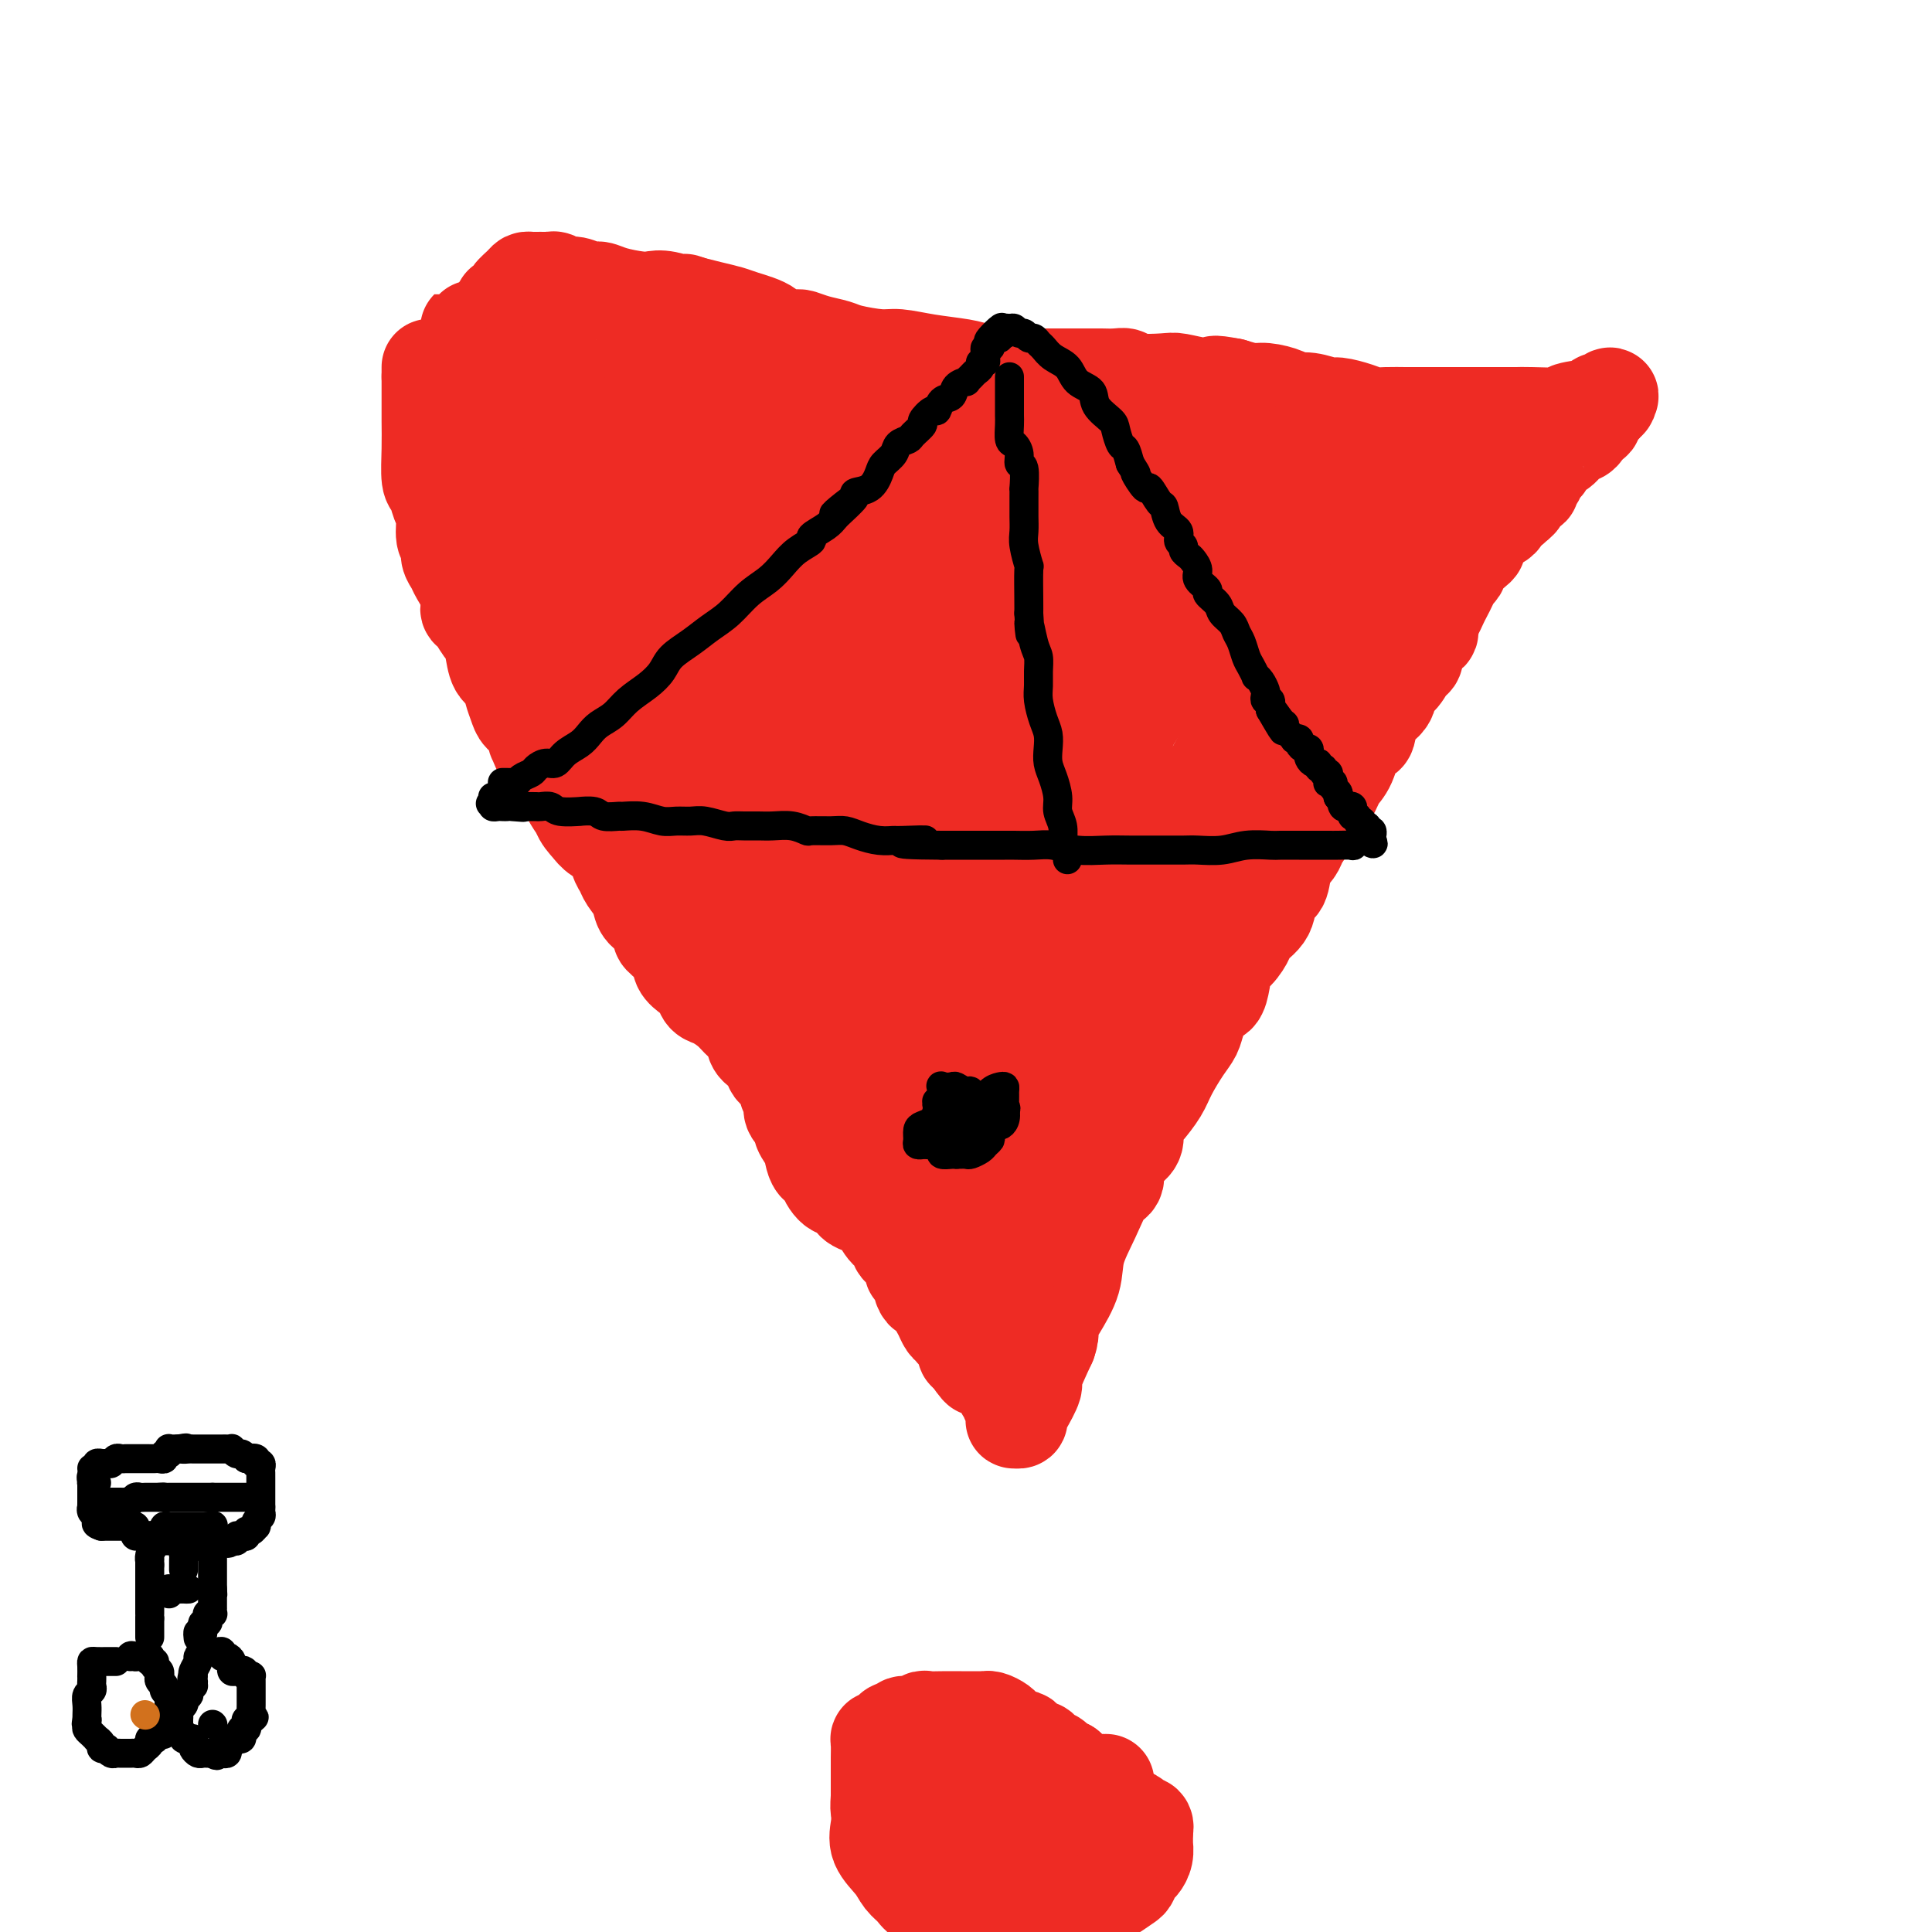 <svg viewBox='0 0 400 400' version='1.1' xmlns='http://www.w3.org/2000/svg' xmlns:xlink='http://www.w3.org/1999/xlink'><g fill='none' stroke='#EE2B24' stroke-width='20' stroke-linecap='round' stroke-linejoin='round'><path d='M89,76c0.000,0.000 0.000,2.000 0,2'/><path d='M89,78c0.001,0.985 0.003,2.447 0,4c-0.003,1.553 -0.012,3.196 0,5c0.012,1.804 0.046,3.769 0,6c-0.046,2.231 -0.171,4.727 0,6c0.171,1.273 0.638,1.324 1,2c0.362,0.676 0.618,1.977 1,3c0.382,1.023 0.890,1.769 1,3c0.110,1.231 -0.179,2.947 0,4c0.179,1.053 0.826,1.443 1,2c0.174,0.557 -0.126,1.281 0,2c0.126,0.719 0.677,1.433 1,2c0.323,0.567 0.419,0.986 1,2c0.581,1.014 1.647,2.624 2,4c0.353,1.376 -0.007,2.520 0,3c0.007,0.480 0.382,0.296 1,1c0.618,0.704 1.479,2.295 2,3c0.521,0.705 0.703,0.523 1,1c0.297,0.477 0.710,1.612 1,3c0.290,1.388 0.458,3.030 1,4c0.542,0.970 1.458,1.269 2,2c0.542,0.731 0.710,1.893 1,3c0.290,1.107 0.703,2.160 1,3c0.297,0.840 0.477,1.469 1,2c0.523,0.531 1.388,0.964 2,2c0.612,1.036 0.972,2.676 1,3c0.028,0.324 -0.277,-0.667 0,0c0.277,0.667 1.135,2.991 2,4c0.865,1.009 1.737,0.704 2,1c0.263,0.296 -0.083,1.195 0,2c0.083,0.805 0.595,1.516 1,2c0.405,0.484 0.702,0.742 1,1'/><path d='M117,163c4.419,8.025 3.468,4.089 3,3c-0.468,-1.089 -0.452,0.671 0,2c0.452,1.329 1.340,2.229 2,3c0.660,0.771 1.093,1.413 2,2c0.907,0.587 2.288,1.118 3,2c0.712,0.882 0.753,2.113 1,3c0.247,0.887 0.698,1.430 1,2c0.302,0.570 0.453,1.169 1,2c0.547,0.831 1.489,1.895 2,3c0.511,1.105 0.593,2.252 1,3c0.407,0.748 1.141,1.096 2,2c0.859,0.904 1.844,2.364 2,3c0.156,0.636 -0.515,0.449 0,1c0.515,0.551 2.217,1.839 3,3c0.783,1.161 0.645,2.194 1,3c0.355,0.806 1.201,1.385 2,2c0.799,0.615 1.551,1.267 2,2c0.449,0.733 0.596,1.547 1,2c0.404,0.453 1.064,0.544 2,1c0.936,0.456 2.146,1.277 3,2c0.854,0.723 1.351,1.348 2,2c0.649,0.652 1.450,1.330 2,2c0.550,0.670 0.848,1.333 1,2c0.152,0.667 0.159,1.337 1,2c0.841,0.663 2.517,1.318 3,2c0.483,0.682 -0.226,1.390 0,2c0.226,0.610 1.386,1.122 2,2c0.614,0.878 0.680,2.122 1,3c0.320,0.878 0.894,1.390 1,2c0.106,0.610 -0.255,1.317 0,2c0.255,0.683 1.128,1.341 2,2'/><path d='M166,232c0.805,2.264 -0.183,1.425 0,2c0.183,0.575 1.536,2.565 2,3c0.464,0.435 0.039,-0.685 0,0c-0.039,0.685 0.308,3.174 1,4c0.692,0.826 1.730,-0.011 2,0c0.270,0.011 -0.228,0.871 0,2c0.228,1.129 1.182,2.527 2,3c0.818,0.473 1.501,0.020 2,0c0.499,-0.020 0.816,0.392 1,1c0.184,0.608 0.237,1.414 1,2c0.763,0.586 2.237,0.954 3,1c0.763,0.046 0.816,-0.230 1,0c0.184,0.230 0.501,0.966 1,2c0.499,1.034 1.180,2.366 2,3c0.820,0.634 1.778,0.568 2,1c0.222,0.432 -0.292,1.360 0,2c0.292,0.640 1.392,0.993 2,2c0.608,1.007 0.726,2.668 1,3c0.274,0.332 0.703,-0.666 1,0c0.297,0.666 0.461,2.994 1,4c0.539,1.006 1.454,0.689 2,1c0.546,0.311 0.722,1.249 1,2c0.278,0.751 0.656,1.313 1,2c0.344,0.687 0.653,1.497 1,2c0.347,0.503 0.733,0.699 1,1c0.267,0.301 0.415,0.707 1,1c0.585,0.293 1.607,0.474 2,1c0.393,0.526 0.157,1.399 0,2c-0.157,0.601 -0.235,0.931 0,1c0.235,0.069 0.781,-0.123 1,0c0.219,0.123 0.109,0.562 0,1'/><path d='M201,281c3.118,4.495 1.411,1.232 1,0c-0.411,-1.232 0.472,-0.432 1,0c0.528,0.432 0.702,0.497 1,1c0.298,0.503 0.720,1.445 1,2c0.280,0.555 0.419,0.722 1,1c0.581,0.278 1.606,0.666 2,1c0.394,0.334 0.157,0.615 0,1c-0.157,0.385 -0.234,0.876 0,1c0.234,0.124 0.781,-0.118 1,0c0.219,0.118 0.112,0.596 0,1c-0.112,0.404 -0.227,0.735 0,1c0.227,0.265 0.797,0.464 1,1c0.203,0.536 0.040,1.409 0,2c-0.040,0.591 0.043,0.901 0,1c-0.043,0.099 -0.214,-0.012 0,0c0.214,0.012 0.812,0.148 1,0c0.188,-0.148 -0.032,-0.581 0,-1c0.032,-0.419 0.318,-0.824 1,-2c0.682,-1.176 1.761,-3.124 2,-4c0.239,-0.876 -0.360,-0.679 0,-2c0.360,-1.321 1.680,-4.161 3,-7'/><path d='M217,278c1.009,-2.835 0.030,-2.423 0,-3c-0.030,-0.577 0.887,-2.144 2,-4c1.113,-1.856 2.422,-4.000 3,-6c0.578,-2.000 0.427,-3.856 1,-6c0.573,-2.144 1.872,-4.577 3,-7c1.128,-2.423 2.086,-4.836 3,-6c0.914,-1.164 1.785,-1.077 2,-2c0.215,-0.923 -0.225,-2.854 0,-4c0.225,-1.146 1.114,-1.507 2,-2c0.886,-0.493 1.769,-1.120 2,-2c0.231,-0.880 -0.192,-2.014 0,-3c0.192,-0.986 0.997,-1.825 2,-3c1.003,-1.175 2.204,-2.686 3,-4c0.796,-1.314 1.186,-2.429 2,-4c0.814,-1.571 2.053,-3.596 3,-5c0.947,-1.404 1.602,-2.188 2,-3c0.398,-0.812 0.540,-1.653 1,-3c0.460,-1.347 1.239,-3.199 2,-4c0.761,-0.801 1.504,-0.550 2,-1c0.496,-0.450 0.747,-1.600 1,-3c0.253,-1.400 0.509,-3.048 1,-4c0.491,-0.952 1.215,-1.208 2,-2c0.785,-0.792 1.629,-2.122 2,-3c0.371,-0.878 0.269,-1.305 1,-2c0.731,-0.695 2.294,-1.656 3,-3c0.706,-1.344 0.556,-3.069 1,-4c0.444,-0.931 1.484,-1.067 2,-2c0.516,-0.933 0.510,-2.662 1,-4c0.490,-1.338 1.478,-2.283 2,-3c0.522,-0.717 0.578,-1.205 1,-2c0.422,-0.795 1.211,-1.898 2,-3'/><path d='M271,171c6.545,-11.230 2.908,-4.803 2,-3c-0.908,1.803 0.913,-1.016 2,-3c1.087,-1.984 1.441,-3.133 2,-4c0.559,-0.867 1.323,-1.453 2,-3c0.677,-1.547 1.266,-4.057 2,-5c0.734,-0.943 1.614,-0.320 2,-1c0.386,-0.680 0.278,-2.663 1,-4c0.722,-1.337 2.274,-2.029 3,-3c0.726,-0.971 0.627,-2.222 1,-3c0.373,-0.778 1.218,-1.082 2,-2c0.782,-0.918 1.501,-2.448 2,-3c0.499,-0.552 0.778,-0.126 1,-1c0.222,-0.874 0.388,-3.049 1,-4c0.612,-0.951 1.669,-0.677 2,-1c0.331,-0.323 -0.066,-1.241 0,-2c0.066,-0.759 0.595,-1.359 1,-2c0.405,-0.641 0.686,-1.323 1,-2c0.314,-0.677 0.661,-1.350 1,-2c0.339,-0.650 0.672,-1.277 1,-2c0.328,-0.723 0.652,-1.542 1,-2c0.348,-0.458 0.719,-0.556 1,-1c0.281,-0.444 0.471,-1.236 1,-2c0.529,-0.764 1.398,-1.500 2,-2c0.602,-0.500 0.938,-0.764 1,-1c0.062,-0.236 -0.151,-0.444 0,-1c0.151,-0.556 0.666,-1.458 1,-2c0.334,-0.542 0.487,-0.723 1,-1c0.513,-0.277 1.385,-0.652 2,-1c0.615,-0.348 0.973,-0.671 1,-1c0.027,-0.329 -0.278,-0.666 0,-1c0.278,-0.334 1.139,-0.667 2,-1'/><path d='M313,105c6.968,-10.619 3.388,-4.165 2,-2c-1.388,2.165 -0.583,0.041 0,-1c0.583,-1.041 0.945,-1.000 1,-1c0.055,-0.000 -0.196,-0.041 0,0c0.196,0.041 0.840,0.166 1,0c0.160,-0.166 -0.164,-0.622 0,-1c0.164,-0.378 0.815,-0.678 1,-1c0.185,-0.322 -0.095,-0.665 0,-1c0.095,-0.335 0.565,-0.663 1,-1c0.435,-0.337 0.834,-0.682 1,-1c0.166,-0.318 0.100,-0.607 0,-1c-0.100,-0.393 -0.234,-0.889 0,-1c0.234,-0.111 0.837,0.162 1,0c0.163,-0.162 -0.115,-0.761 0,-1c0.115,-0.239 0.622,-0.119 1,0c0.378,0.119 0.626,0.238 1,0c0.374,-0.238 0.873,-0.834 1,-1c0.127,-0.166 -0.120,0.096 0,0c0.120,-0.096 0.607,-0.550 1,-1c0.393,-0.450 0.693,-0.895 1,-1c0.307,-0.105 0.621,0.129 1,0c0.379,-0.129 0.824,-0.621 1,-1c0.176,-0.379 0.085,-0.644 0,-1c-0.085,-0.356 -0.163,-0.803 0,-1c0.163,-0.197 0.569,-0.144 1,0c0.431,0.144 0.889,0.379 1,0c0.111,-0.379 -0.124,-1.371 0,-2c0.124,-0.629 0.607,-0.894 1,-1c0.393,-0.106 0.697,-0.053 1,0'/><path d='M332,84c2.867,-3.474 0.535,-1.660 0,-1c-0.535,0.660 0.728,0.166 1,0c0.272,-0.166 -0.447,-0.002 -1,0c-0.553,0.002 -0.939,-0.157 -1,0c-0.061,0.157 0.202,0.631 -1,1c-1.202,0.369 -3.869,0.635 -5,1c-1.131,0.365 -0.725,0.830 -2,1c-1.275,0.170 -4.231,0.046 -6,0c-1.769,-0.046 -2.352,-0.012 -3,0c-0.648,0.012 -1.361,0.003 -3,0c-1.639,-0.003 -4.205,-0.001 -6,0c-1.795,0.001 -2.819,0.000 -4,0c-1.181,-0.000 -2.518,0.001 -4,0c-1.482,-0.001 -3.109,-0.003 -4,0c-0.891,0.003 -1.048,0.011 -2,0c-0.952,-0.011 -2.700,-0.040 -4,0c-1.300,0.040 -2.150,0.150 -3,0c-0.850,-0.150 -1.698,-0.561 -3,-1c-1.302,-0.439 -3.057,-0.905 -4,-1c-0.943,-0.095 -1.075,0.181 -2,0c-0.925,-0.181 -2.645,-0.818 -4,-1c-1.355,-0.182 -2.347,0.092 -3,0c-0.653,-0.092 -0.969,-0.550 -2,-1c-1.031,-0.450 -2.778,-0.890 -4,-1c-1.222,-0.110 -1.921,0.112 -3,0c-1.079,-0.112 -2.540,-0.556 -4,-1'/><path d='M255,80c-5.058,-0.944 -3.205,-0.305 -3,0c0.205,0.305 -1.240,0.274 -3,0c-1.760,-0.274 -3.835,-0.791 -5,-1c-1.165,-0.209 -1.418,-0.108 -3,0c-1.582,0.108 -4.492,0.225 -6,0c-1.508,-0.225 -1.615,-0.792 -2,-1c-0.385,-0.208 -1.047,-0.056 -2,0c-0.953,0.056 -2.195,0.015 -3,0c-0.805,-0.015 -1.173,-0.004 -2,0c-0.827,0.004 -2.114,0.001 -3,0c-0.886,-0.001 -1.373,0.001 -2,0c-0.627,-0.001 -1.396,-0.003 -3,0c-1.604,0.003 -4.043,0.012 -5,0c-0.957,-0.012 -0.431,-0.044 -1,0c-0.569,0.044 -2.232,0.166 -4,0c-1.768,-0.166 -3.643,-0.618 -5,-1c-1.357,-0.382 -2.198,-0.694 -4,-1c-1.802,-0.306 -4.564,-0.607 -7,-1c-2.436,-0.393 -4.546,-0.879 -6,-1c-1.454,-0.121 -2.253,0.121 -4,0c-1.747,-0.121 -4.443,-0.607 -6,-1c-1.557,-0.393 -1.973,-0.692 -3,-1c-1.027,-0.308 -2.663,-0.624 -4,-1c-1.337,-0.376 -2.375,-0.811 -3,-1c-0.625,-0.189 -0.837,-0.130 -2,0c-1.163,0.130 -3.276,0.333 -4,0c-0.724,-0.333 -0.059,-1.203 -1,-2c-0.941,-0.797 -3.489,-1.523 -5,-2c-1.511,-0.477 -1.984,-0.705 -3,-1c-1.016,-0.295 -2.576,-0.656 -4,-1c-1.424,-0.344 -2.712,-0.672 -4,-1'/><path d='M143,63c-2.654,-1.023 -0.790,-0.081 -1,0c-0.210,0.081 -2.493,-0.700 -4,-1c-1.507,-0.300 -2.237,-0.118 -3,0c-0.763,0.118 -1.559,0.171 -3,0c-1.441,-0.171 -3.527,-0.567 -5,-1c-1.473,-0.433 -2.335,-0.905 -3,-1c-0.665,-0.095 -1.134,0.185 -2,0c-0.866,-0.185 -2.129,-0.834 -3,-1c-0.871,-0.166 -1.352,0.152 -2,0c-0.648,-0.152 -1.465,-0.773 -2,-1c-0.535,-0.227 -0.787,-0.061 -1,0c-0.213,0.061 -0.386,0.016 -1,0c-0.614,-0.016 -1.669,-0.002 -2,0c-0.331,0.002 0.061,-0.007 0,0c-0.061,0.007 -0.576,0.029 -1,0c-0.424,-0.029 -0.757,-0.109 -1,0c-0.243,0.109 -0.394,0.407 -1,1c-0.606,0.593 -1.665,1.482 -2,2c-0.335,0.518 0.055,0.663 0,1c-0.055,0.337 -0.555,0.864 -1,1c-0.445,0.136 -0.836,-0.118 -1,0c-0.164,0.118 -0.100,0.610 0,1c0.100,0.390 0.237,0.679 0,1c-0.237,0.321 -0.847,0.674 -1,1c-0.153,0.326 0.151,0.626 0,1c-0.151,0.374 -0.757,0.821 -1,1c-0.243,0.179 -0.121,0.089 0,0'/><path d='M102,68c-1.571,1.547 -1.000,0.414 -1,0c-0.000,-0.414 -0.572,-0.111 -1,0c-0.428,0.111 -0.713,0.029 -1,0c-0.287,-0.029 -0.575,-0.004 -1,0c-0.425,0.004 -0.987,-0.013 -1,0c-0.013,0.013 0.522,0.056 1,0c0.478,-0.056 0.899,-0.211 1,0c0.101,0.211 -0.117,0.789 0,1c0.117,0.211 0.570,0.057 1,0c0.430,-0.057 0.837,-0.016 1,0c0.163,0.016 0.081,0.008 0,0'/><path d='M133,75c0.097,0.439 0.195,0.878 0,1c-0.195,0.122 -0.682,-0.075 -1,0c-0.318,0.075 -0.467,0.420 -1,1c-0.533,0.580 -1.449,1.396 -2,2c-0.551,0.604 -0.738,0.998 -1,2c-0.262,1.002 -0.600,2.614 -1,5c-0.400,2.386 -0.862,5.546 -1,7c-0.138,1.454 0.048,1.201 0,3c-0.048,1.799 -0.329,5.651 0,9c0.329,3.349 1.267,6.196 2,8c0.733,1.804 1.260,2.565 2,4c0.740,1.435 1.692,3.546 3,5c1.308,1.454 2.972,2.253 4,3c1.028,0.747 1.421,1.444 2,2c0.579,0.556 1.344,0.972 2,1c0.656,0.028 1.201,-0.332 1,-1c-0.201,-0.668 -1.150,-1.644 -2,-3c-0.850,-1.356 -1.602,-3.093 -3,-6c-1.398,-2.907 -3.442,-6.986 -5,-9c-1.558,-2.014 -2.632,-1.964 -4,-4c-1.368,-2.036 -3.032,-6.157 -5,-9c-1.968,-2.843 -4.240,-4.407 -6,-6c-1.760,-1.593 -3.008,-3.216 -4,-4c-0.992,-0.784 -1.728,-0.729 -2,-1c-0.272,-0.271 -0.080,-0.867 0,-1c0.080,-0.133 0.048,0.198 0,1c-0.048,0.802 -0.112,2.077 0,4c0.112,1.923 0.401,4.495 1,7c0.599,2.505 1.507,4.944 2,8c0.493,3.056 0.569,6.730 1,10c0.431,3.270 1.215,6.135 2,9'/><path d='M117,123c1.074,6.761 0.759,4.164 1,5c0.241,0.836 1.039,5.107 2,8c0.961,2.893 2.085,4.410 3,6c0.915,1.590 1.621,3.252 2,4c0.379,0.748 0.432,0.580 1,1c0.568,0.420 1.653,1.426 2,2c0.347,0.574 -0.044,0.716 0,0c0.044,-0.716 0.522,-2.289 0,-4c-0.522,-1.711 -2.046,-3.560 -3,-6c-0.954,-2.440 -1.339,-5.473 -2,-9c-0.661,-3.527 -1.599,-7.549 -3,-11c-1.401,-3.451 -3.264,-6.331 -5,-10c-1.736,-3.669 -3.345,-8.129 -4,-10c-0.655,-1.871 -0.358,-1.155 -1,-3c-0.642,-1.845 -2.225,-6.250 -3,-9c-0.775,-2.750 -0.743,-3.843 -1,-5c-0.257,-1.157 -0.802,-2.378 -1,-3c-0.198,-0.622 -0.050,-0.644 0,-1c0.050,-0.356 0.000,-1.044 0,-1c-0.000,0.044 0.048,0.822 0,2c-0.048,1.178 -0.193,2.756 0,5c0.193,2.244 0.724,5.154 1,9c0.276,3.846 0.298,8.627 1,13c0.702,4.373 2.085,8.337 3,12c0.915,3.663 1.361,7.023 2,10c0.639,2.977 1.470,5.570 2,7c0.530,1.430 0.758,1.698 1,2c0.242,0.302 0.498,0.638 1,1c0.502,0.362 1.251,0.751 2,0c0.749,-0.751 1.500,-2.643 2,-4c0.500,-1.357 0.750,-2.178 1,-3'/><path d='M121,131c1.273,-2.385 1.956,-4.846 2,-8c0.044,-3.154 -0.552,-7.000 -1,-10c-0.448,-3.000 -0.750,-5.153 -1,-8c-0.250,-2.847 -0.449,-6.389 -1,-9c-0.551,-2.611 -1.455,-4.291 -2,-6c-0.545,-1.709 -0.730,-3.446 -1,-5c-0.270,-1.554 -0.624,-2.923 -1,-4c-0.376,-1.077 -0.773,-1.861 -1,-2c-0.227,-0.139 -0.284,0.365 0,0c0.284,-0.365 0.908,-1.601 1,-2c0.092,-0.399 -0.349,0.039 0,1c0.349,0.961 1.489,2.447 2,3c0.511,0.553 0.394,0.174 1,2c0.606,1.826 1.937,5.855 3,9c1.063,3.145 1.860,5.404 3,9c1.140,3.596 2.625,8.527 4,13c1.375,4.473 2.641,8.487 4,12c1.359,3.513 2.809,6.524 4,9c1.191,2.476 2.121,4.416 3,6c0.879,1.584 1.707,2.812 2,4c0.293,1.188 0.050,2.336 0,3c-0.050,0.664 0.094,0.843 0,1c-0.094,0.157 -0.427,0.291 -1,-1c-0.573,-1.291 -1.385,-4.007 -2,-5c-0.615,-0.993 -1.032,-0.264 -2,-3c-0.968,-2.736 -2.486,-8.938 -3,-12c-0.514,-3.062 -0.025,-2.983 -1,-5c-0.975,-2.017 -3.416,-6.128 -5,-9c-1.584,-2.872 -2.311,-4.504 -3,-6c-0.689,-1.496 -1.340,-2.856 -2,-4c-0.660,-1.144 -1.330,-2.072 -2,-3'/><path d='M121,101c-3.081,-7.206 -0.284,-1.723 1,1c1.284,2.723 1.056,2.684 1,3c-0.056,0.316 0.061,0.985 1,3c0.939,2.015 2.702,5.375 5,10c2.298,4.625 5.133,10.514 8,17c2.867,6.486 5.767,13.570 9,20c3.233,6.430 6.799,12.207 9,16c2.201,3.793 3.036,5.604 5,9c1.964,3.396 5.058,8.379 8,13c2.942,4.621 5.733,8.879 8,13c2.267,4.121 4.009,8.103 6,11c1.991,2.897 4.232,4.709 6,7c1.768,2.291 3.063,5.063 4,7c0.937,1.937 1.515,3.040 2,4c0.485,0.960 0.876,1.778 1,2c0.124,0.222 -0.020,-0.151 0,0c0.020,0.151 0.203,0.826 0,1c-0.203,0.174 -0.791,-0.154 -2,-1c-1.209,-0.846 -3.037,-2.211 -4,-3c-0.963,-0.789 -1.060,-1.001 -3,-3c-1.940,-1.999 -5.724,-5.784 -9,-10c-3.276,-4.216 -6.045,-8.863 -9,-13c-2.955,-4.137 -6.096,-7.764 -10,-12c-3.904,-4.236 -8.569,-9.082 -12,-13c-3.431,-3.918 -5.627,-6.909 -8,-10c-2.373,-3.091 -4.923,-6.281 -7,-9c-2.077,-2.719 -3.680,-4.966 -5,-7c-1.320,-2.034 -2.355,-3.855 -3,-5c-0.645,-1.145 -0.898,-1.613 -1,-2c-0.102,-0.387 -0.051,-0.694 0,-1'/><path d='M122,149c-8.107,-11.366 -0.874,-3.780 3,1c3.874,4.780 4.388,6.754 5,8c0.612,1.246 1.323,1.763 4,6c2.677,4.237 7.321,12.194 12,20c4.679,7.806 9.393,15.462 14,23c4.607,7.538 9.109,14.958 13,21c3.891,6.042 7.172,10.707 10,15c2.828,4.293 5.202,8.216 7,11c1.798,2.784 3.019,4.431 5,6c1.981,1.569 4.722,3.061 6,4c1.278,0.939 1.092,1.325 2,2c0.908,0.675 2.911,1.640 4,2c1.089,0.360 1.263,0.114 2,0c0.737,-0.114 2.035,-0.096 2,0c-0.035,0.096 -1.403,0.270 -2,0c-0.597,-0.270 -0.423,-0.985 -1,-2c-0.577,-1.015 -1.903,-2.331 -4,-5c-2.097,-2.669 -4.964,-6.692 -8,-12c-3.036,-5.308 -6.242,-11.901 -10,-18c-3.758,-6.099 -8.067,-11.702 -12,-17c-3.933,-5.298 -7.489,-10.289 -9,-13c-1.511,-2.711 -0.976,-3.142 -2,-5c-1.024,-1.858 -3.607,-5.141 -5,-7c-1.393,-1.859 -1.595,-2.292 -2,-3c-0.405,-0.708 -1.012,-1.690 -1,-2c0.012,-0.310 0.642,0.051 1,0c0.358,-0.051 0.442,-0.514 1,0c0.558,0.514 1.588,2.004 3,5c1.412,2.996 3.206,7.498 5,12'/><path d='M165,201c2.491,4.747 4.217,9.114 6,14c1.783,4.886 3.623,10.289 5,15c1.377,4.711 2.292,8.729 4,12c1.708,3.271 4.211,5.796 6,8c1.789,2.204 2.865,4.085 4,6c1.135,1.915 2.331,3.862 3,5c0.669,1.138 0.812,1.468 2,2c1.188,0.532 3.422,1.267 5,2c1.578,0.733 2.501,1.464 3,2c0.499,0.536 0.576,0.876 1,1c0.424,0.124 1.197,0.030 2,0c0.803,-0.030 1.637,0.002 2,-1c0.363,-1.002 0.255,-3.040 0,-6c-0.255,-2.960 -0.657,-6.842 -1,-12c-0.343,-5.158 -0.628,-11.593 -1,-18c-0.372,-6.407 -0.832,-12.787 -1,-18c-0.168,-5.213 -0.045,-9.260 0,-13c0.045,-3.740 0.012,-7.173 0,-9c-0.012,-1.827 -0.003,-2.050 0,-3c0.003,-0.950 -0.000,-2.629 0,-4c0.000,-1.371 0.004,-2.435 0,-3c-0.004,-0.565 -0.016,-0.631 0,-1c0.016,-0.369 0.059,-1.042 0,-1c-0.059,0.042 -0.222,0.800 0,1c0.222,0.200 0.828,-0.156 1,0c0.172,0.156 -0.090,0.825 0,2c0.090,1.175 0.532,2.856 1,5c0.468,2.144 0.960,4.750 1,8c0.040,3.250 -0.374,7.144 -1,11c-0.626,3.856 -1.465,7.673 -2,11c-0.535,3.327 -0.768,6.163 -1,9'/><path d='M204,226c-0.739,5.111 -0.586,2.388 -1,3c-0.414,0.612 -1.394,4.557 -2,7c-0.606,2.443 -0.837,3.383 -1,4c-0.163,0.617 -0.257,0.911 0,1c0.257,0.089 0.865,-0.028 1,0c0.135,0.028 -0.203,0.199 0,0c0.203,-0.199 0.949,-0.769 2,-2c1.051,-1.231 2.409,-3.122 4,-6c1.591,-2.878 3.417,-6.741 6,-11c2.583,-4.259 5.924,-8.913 9,-14c3.076,-5.087 5.887,-10.605 9,-16c3.113,-5.395 6.528,-10.666 10,-16c3.472,-5.334 7.000,-10.731 9,-14c2.000,-3.269 2.473,-4.409 4,-7c1.527,-2.591 4.108,-6.634 6,-10c1.892,-3.366 3.095,-6.055 4,-8c0.905,-1.945 1.512,-3.146 2,-4c0.488,-0.854 0.858,-1.362 1,-2c0.142,-0.638 0.056,-1.407 0,-2c-0.056,-0.593 -0.081,-1.010 0,-1c0.081,0.010 0.267,0.449 0,1c-0.267,0.551 -0.986,1.215 -1,2c-0.014,0.785 0.676,1.691 0,4c-0.676,2.309 -2.717,6.022 -5,10c-2.283,3.978 -4.807,8.220 -8,14c-3.193,5.780 -7.055,13.099 -9,17c-1.945,3.901 -1.971,4.385 -4,8c-2.029,3.615 -6.059,10.361 -9,16c-2.941,5.639 -4.792,10.172 -6,13c-1.208,2.828 -1.774,3.951 -3,6c-1.226,2.049 -3.113,5.025 -5,8'/><path d='M217,227c-8.369,16.307 -4.292,8.074 -3,6c1.292,-2.074 -0.200,2.012 -1,4c-0.800,1.988 -0.908,1.879 -1,2c-0.092,0.121 -0.168,0.472 0,1c0.168,0.528 0.581,1.234 1,1c0.419,-0.234 0.845,-1.409 2,-3c1.155,-1.591 3.040,-3.598 4,-5c0.960,-1.402 0.996,-2.198 3,-5c2.004,-2.802 5.977,-7.611 9,-13c3.023,-5.389 5.095,-11.358 8,-18c2.905,-6.642 6.643,-13.956 9,-18c2.357,-4.044 3.334,-4.816 5,-8c1.666,-3.184 4.020,-8.778 6,-13c1.980,-4.222 3.587,-7.073 5,-10c1.413,-2.927 2.632,-5.932 4,-8c1.368,-2.068 2.885,-3.201 4,-5c1.115,-1.799 1.828,-4.264 3,-6c1.172,-1.736 2.803,-2.744 4,-4c1.197,-1.256 1.960,-2.759 3,-4c1.040,-1.241 2.359,-2.220 3,-3c0.641,-0.780 0.605,-1.362 1,-2c0.395,-0.638 1.221,-1.334 2,-2c0.779,-0.666 1.511,-1.304 2,-2c0.489,-0.696 0.734,-1.451 1,-2c0.266,-0.549 0.553,-0.892 1,-1c0.447,-0.108 1.053,0.020 1,0c-0.053,-0.020 -0.766,-0.188 -1,0c-0.234,0.188 0.009,0.731 0,1c-0.009,0.269 -0.272,0.265 -1,1c-0.728,0.735 -1.922,2.210 -4,5c-2.078,2.790 -5.039,6.895 -8,11'/><path d='M279,127c-4.161,5.318 -8.063,9.614 -12,15c-3.937,5.386 -7.909,11.861 -10,15c-2.091,3.139 -2.301,2.941 -4,5c-1.699,2.059 -4.887,6.373 -7,9c-2.113,2.627 -3.152,3.566 -4,5c-0.848,1.434 -1.506,3.363 -2,4c-0.494,0.637 -0.825,-0.017 -1,0c-0.175,0.017 -0.193,0.704 0,1c0.193,0.296 0.596,0.199 1,0c0.404,-0.199 0.809,-0.500 2,-2c1.191,-1.500 3.166,-4.198 5,-7c1.834,-2.802 3.525,-5.707 6,-9c2.475,-3.293 5.733,-6.972 9,-11c3.267,-4.028 6.543,-8.404 10,-13c3.457,-4.596 7.094,-9.413 9,-12c1.906,-2.587 2.082,-2.943 4,-5c1.918,-2.057 5.580,-5.813 8,-9c2.420,-3.187 3.600,-5.804 5,-8c1.400,-2.196 3.020,-3.970 4,-5c0.980,-1.030 1.321,-1.314 2,-2c0.679,-0.686 1.697,-1.773 2,-3c0.303,-1.227 -0.108,-2.595 0,-3c0.108,-0.405 0.736,0.151 1,0c0.264,-0.151 0.164,-1.010 0,-1c-0.164,0.010 -0.394,0.888 -1,1c-0.606,0.112 -1.590,-0.544 -3,0c-1.410,0.544 -3.245,2.287 -4,3c-0.755,0.713 -0.429,0.397 -2,1c-1.571,0.603 -5.038,2.124 -8,3c-2.962,0.876 -5.418,1.107 -8,2c-2.582,0.893 -5.291,2.446 -8,4'/><path d='M273,105c-5.854,1.893 -3.988,0.126 -5,0c-1.012,-0.126 -4.901,1.391 -8,2c-3.099,0.609 -5.409,0.311 -8,0c-2.591,-0.311 -5.463,-0.635 -8,-1c-2.537,-0.365 -4.738,-0.771 -7,-1c-2.262,-0.229 -4.586,-0.281 -7,-1c-2.414,-0.719 -4.919,-2.105 -8,-3c-3.081,-0.895 -6.739,-1.301 -10,-2c-3.261,-0.699 -6.127,-1.693 -8,-2c-1.873,-0.307 -2.754,0.071 -5,0c-2.246,-0.071 -5.857,-0.592 -9,-1c-3.143,-0.408 -5.818,-0.702 -8,-1c-2.182,-0.298 -3.869,-0.601 -6,-1c-2.131,-0.399 -4.704,-0.894 -6,-1c-1.296,-0.106 -1.315,0.178 -2,0c-0.685,-0.178 -2.037,-0.817 -3,-1c-0.963,-0.183 -1.535,0.091 -2,0c-0.465,-0.091 -0.821,-0.545 -1,-1c-0.179,-0.455 -0.181,-0.909 0,-1c0.181,-0.091 0.546,0.183 1,0c0.454,-0.183 0.996,-0.821 1,-1c0.004,-0.179 -0.529,0.103 1,0c1.529,-0.103 5.122,-0.590 7,-1c1.878,-0.410 2.043,-0.742 4,-1c1.957,-0.258 5.706,-0.441 10,-1c4.294,-0.559 9.133,-1.495 12,-2c2.867,-0.505 3.763,-0.580 6,-1c2.237,-0.420 5.816,-1.185 9,-2c3.184,-0.815 5.973,-1.681 8,-2c2.027,-0.319 3.294,-0.091 4,0c0.706,0.091 0.853,0.046 1,0'/><path d='M226,79c10.025,-1.849 3.087,-0.472 0,0c-3.087,0.472 -2.324,0.040 -3,0c-0.676,-0.040 -2.789,0.314 -6,1c-3.211,0.686 -7.518,1.705 -10,2c-2.482,0.295 -3.139,-0.134 -7,0c-3.861,0.134 -10.927,0.832 -18,1c-7.073,0.168 -14.153,-0.194 -18,0c-3.847,0.194 -4.461,0.943 -7,1c-2.539,0.057 -7.005,-0.577 -11,-1c-3.995,-0.423 -7.520,-0.634 -10,-1c-2.480,-0.366 -3.915,-0.886 -5,-1c-1.085,-0.114 -1.821,0.178 -2,0c-0.179,-0.178 0.200,-0.825 1,-1c0.800,-0.175 2.023,0.122 3,0c0.977,-0.122 1.708,-0.663 4,0c2.292,0.663 6.145,2.530 8,3c1.855,0.470 1.712,-0.455 4,0c2.288,0.455 7.008,2.292 11,4c3.992,1.708 7.257,3.288 12,5c4.743,1.712 10.964,3.556 14,5c3.036,1.444 2.886,2.489 5,4c2.114,1.511 6.491,3.488 10,5c3.509,1.512 6.151,2.557 8,4c1.849,1.443 2.906,3.282 4,4c1.094,0.718 2.227,0.314 3,1c0.773,0.686 1.187,2.461 1,3c-0.187,0.539 -0.976,-0.157 -2,0c-1.024,0.157 -2.285,1.166 -5,2c-2.715,0.834 -6.885,1.494 -9,2c-2.115,0.506 -2.176,0.859 -5,1c-2.824,0.141 -8.412,0.071 -14,0'/><path d='M182,123c-7.848,1.174 -9.968,1.607 -14,2c-4.032,0.393 -9.976,0.744 -13,1c-3.024,0.256 -3.127,0.416 -5,1c-1.873,0.584 -5.515,1.591 -8,2c-2.485,0.409 -3.811,0.221 -4,1c-0.189,0.779 0.760,2.524 2,5c1.240,2.476 2.771,5.682 6,10c3.229,4.318 8.158,9.748 13,15c4.842,5.252 9.599,10.325 15,16c5.401,5.675 11.446,11.951 17,17c5.554,5.049 10.619,8.870 15,12c4.381,3.130 8.080,5.570 10,7c1.920,1.430 2.061,1.851 3,3c0.939,1.149 2.676,3.026 4,4c1.324,0.974 2.236,1.045 2,1c-0.236,-0.045 -1.618,-0.204 -3,-1c-1.382,-0.796 -2.763,-2.228 -5,-5c-2.237,-2.772 -5.329,-6.884 -9,-13c-3.671,-6.116 -7.921,-14.234 -13,-23c-5.079,-8.766 -10.987,-18.178 -16,-27c-5.013,-8.822 -9.132,-17.052 -13,-24c-3.868,-6.948 -7.484,-12.614 -11,-18c-3.516,-5.386 -6.932,-10.490 -9,-13c-2.068,-2.510 -2.789,-2.424 -4,-4c-1.211,-1.576 -2.911,-4.813 -4,-7c-1.089,-2.187 -1.565,-3.324 -2,-4c-0.435,-0.676 -0.828,-0.893 -1,-1c-0.172,-0.107 -0.123,-0.106 0,0c0.123,0.106 0.321,0.316 1,2c0.679,1.684 1.840,4.842 3,8'/><path d='M139,90c1.291,3.836 3.018,8.926 5,15c1.982,6.074 4.219,13.131 7,20c2.781,6.869 6.106,13.548 9,19c2.894,5.452 5.356,9.677 8,14c2.644,4.323 5.469,8.744 7,11c1.531,2.256 1.770,2.346 3,4c1.230,1.654 3.453,4.870 5,7c1.547,2.130 2.417,3.173 3,4c0.583,0.827 0.878,1.439 1,2c0.122,0.561 0.069,1.071 0,1c-0.069,-0.071 -0.156,-0.723 -1,-1c-0.844,-0.277 -2.445,-0.180 -4,-2c-1.555,-1.820 -3.063,-5.558 -6,-11c-2.937,-5.442 -7.301,-12.590 -11,-20c-3.699,-7.410 -6.731,-15.083 -10,-22c-3.269,-6.917 -6.775,-13.079 -10,-18c-3.225,-4.921 -6.171,-8.600 -8,-12c-1.829,-3.400 -2.543,-6.519 -3,-8c-0.457,-1.481 -0.658,-1.322 -1,-2c-0.342,-0.678 -0.825,-2.192 -1,-3c-0.175,-0.808 -0.041,-0.910 1,0c1.041,0.910 2.988,2.832 4,4c1.012,1.168 1.088,1.583 3,5c1.912,3.417 5.661,9.837 10,17c4.339,7.163 9.268,15.068 14,24c4.732,8.932 9.268,18.891 14,27c4.732,8.109 9.660,14.369 13,20c3.340,5.631 5.091,10.633 7,14c1.909,3.367 3.975,5.099 5,7c1.025,1.901 1.007,3.972 1,5c-0.007,1.028 -0.004,1.014 0,1'/><path d='M204,212c6.229,11.670 1.801,3.845 0,1c-1.801,-2.845 -0.973,-0.711 -1,0c-0.027,0.711 -0.907,-0.001 -3,-2c-2.093,-1.999 -5.400,-5.285 -7,-7c-1.600,-1.715 -1.493,-1.857 -4,-7c-2.507,-5.143 -7.628,-15.286 -11,-26c-3.372,-10.714 -4.994,-22.001 -7,-31c-2.006,-8.999 -4.397,-15.712 -6,-21c-1.603,-5.288 -2.420,-9.150 -3,-12c-0.580,-2.850 -0.925,-4.687 -1,-6c-0.075,-1.313 0.120,-2.103 0,-3c-0.120,-0.897 -0.554,-1.902 0,-1c0.554,0.902 2.096,3.711 3,5c0.904,1.289 1.170,1.057 2,5c0.830,3.943 2.223,12.059 4,20c1.777,7.941 3.939,15.706 6,25c2.061,9.294 4.020,20.118 5,26c0.980,5.882 0.980,6.821 1,10c0.020,3.179 0.060,8.599 0,12c-0.060,3.401 -0.220,4.783 0,6c0.220,1.217 0.818,2.268 1,3c0.182,0.732 -0.054,1.146 0,1c0.054,-0.146 0.396,-0.853 1,-2c0.604,-1.147 1.470,-2.734 2,-6c0.530,-3.266 0.724,-8.209 1,-11c0.276,-2.791 0.634,-3.428 1,-8c0.366,-4.572 0.742,-13.079 1,-21c0.258,-7.921 0.399,-15.257 0,-22c-0.399,-6.743 -1.338,-12.892 -2,-17c-0.662,-4.108 -1.046,-6.174 -2,-9c-0.954,-2.826 -2.477,-6.413 -4,-10'/><path d='M181,104c-1.853,-6.990 -2.485,-6.465 -3,-7c-0.515,-0.535 -0.914,-2.130 -1,-3c-0.086,-0.870 0.140,-1.016 0,-1c-0.140,0.016 -0.647,0.193 0,2c0.647,1.807 2.449,5.243 4,10c1.551,4.757 2.853,10.834 5,17c2.147,6.166 5.140,12.419 8,19c2.860,6.581 5.585,13.489 7,17c1.415,3.511 1.518,3.625 3,6c1.482,2.375 4.344,7.012 6,10c1.656,2.988 2.106,4.327 3,5c0.894,0.673 2.234,0.680 3,1c0.766,0.320 0.960,0.953 1,1c0.040,0.047 -0.072,-0.492 0,-1c0.072,-0.508 0.328,-0.985 0,-2c-0.328,-1.015 -1.240,-2.569 -2,-6c-0.760,-3.431 -1.367,-8.738 -2,-14c-0.633,-5.262 -1.293,-10.480 -2,-16c-0.707,-5.520 -1.461,-11.341 -2,-16c-0.539,-4.659 -0.864,-8.157 -1,-10c-0.136,-1.843 -0.084,-2.033 0,-3c0.084,-0.967 0.198,-2.711 1,-4c0.802,-1.289 2.291,-2.122 3,-2c0.709,0.122 0.640,1.198 1,2c0.360,0.802 1.151,1.331 2,4c0.849,2.669 1.755,7.480 2,14c0.245,6.520 -0.172,14.750 0,23c0.172,8.250 0.933,16.521 1,23c0.067,6.479 -0.559,11.168 -1,15c-0.441,3.832 -0.697,6.809 -1,9c-0.303,2.191 -0.651,3.595 -1,5'/><path d='M215,202c-0.450,4.792 -0.074,2.272 0,1c0.074,-1.272 -0.152,-1.297 0,-1c0.152,0.297 0.684,0.916 1,0c0.316,-0.916 0.416,-3.368 1,-6c0.584,-2.632 1.652,-5.443 3,-10c1.348,-4.557 2.976,-10.860 4,-14c1.024,-3.140 1.443,-3.115 2,-6c0.557,-2.885 1.253,-8.678 2,-13c0.747,-4.322 1.544,-7.174 2,-10c0.456,-2.826 0.571,-5.627 1,-8c0.429,-2.373 1.173,-4.318 2,-6c0.827,-1.682 1.738,-3.102 2,-4c0.262,-0.898 -0.125,-1.273 0,-2c0.125,-0.727 0.762,-1.806 1,-2c0.238,-0.194 0.077,0.498 0,1c-0.077,0.502 -0.070,0.813 0,2c0.070,1.187 0.204,3.250 0,7c-0.204,3.750 -0.746,9.186 -1,12c-0.254,2.814 -0.219,3.007 -1,6c-0.781,2.993 -2.378,8.786 -4,13c-1.622,4.214 -3.269,6.850 -4,9c-0.731,2.150 -0.546,3.816 -1,5c-0.454,1.184 -1.547,1.887 -2,2c-0.453,0.113 -0.267,-0.364 0,-1c0.267,-0.636 0.614,-1.429 1,-3c0.386,-1.571 0.809,-3.918 2,-7c1.191,-3.082 3.148,-6.898 4,-9c0.852,-2.102 0.600,-2.491 2,-5c1.400,-2.509 4.454,-7.137 7,-11c2.546,-3.863 4.585,-6.961 7,-10c2.415,-3.039 5.208,-6.020 8,-9'/><path d='M254,123c3.663,-5.249 1.822,-3.373 3,-4c1.178,-0.627 5.377,-3.757 8,-6c2.623,-2.243 3.670,-3.599 5,-5c1.330,-1.401 2.941,-2.848 4,-4c1.059,-1.152 1.564,-2.008 2,-3c0.436,-0.992 0.803,-2.121 1,-3c0.197,-0.879 0.225,-1.507 0,-2c-0.225,-0.493 -0.704,-0.851 -2,-1c-1.296,-0.149 -3.408,-0.090 -4,0c-0.592,0.090 0.338,0.210 -1,1c-1.338,0.790 -4.942,2.249 -9,5c-4.058,2.751 -8.568,6.793 -13,11c-4.432,4.207 -8.784,8.578 -11,11c-2.216,2.422 -2.295,2.894 -4,4c-1.705,1.106 -5.036,2.846 -7,4c-1.964,1.154 -2.560,1.721 -3,2c-0.440,0.279 -0.723,0.271 -1,0c-0.277,-0.271 -0.547,-0.804 0,-2c0.547,-1.196 1.912,-3.054 3,-5c1.088,-1.946 1.898,-3.981 3,-6c1.102,-2.019 2.496,-4.023 4,-6c1.504,-1.977 3.118,-3.927 4,-5c0.882,-1.073 1.033,-1.268 2,-2c0.967,-0.732 2.749,-2.002 4,-3c1.251,-0.998 1.971,-1.724 3,-3c1.029,-1.276 2.368,-3.101 3,-4c0.632,-0.899 0.559,-0.871 1,-1c0.441,-0.129 1.397,-0.416 2,-1c0.603,-0.584 0.855,-1.465 1,-2c0.145,-0.535 0.184,-0.724 0,-1c-0.184,-0.276 -0.592,-0.638 -1,-1'/><path d='M251,91c3.212,-4.429 -0.259,-1.002 -2,0c-1.741,1.002 -1.752,-0.419 -3,-1c-1.248,-0.581 -3.734,-0.320 -5,0c-1.266,0.320 -1.311,0.699 -3,1c-1.689,0.301 -5.021,0.525 -8,1c-2.979,0.475 -5.605,1.200 -8,2c-2.395,0.800 -4.558,1.676 -6,2c-1.442,0.324 -2.161,0.095 -3,0c-0.839,-0.095 -1.796,-0.056 -2,0c-0.204,0.056 0.344,0.127 1,0c0.656,-0.127 1.418,-0.454 3,-1c1.582,-0.546 3.984,-1.313 6,-2c2.016,-0.687 3.648,-1.294 6,-2c2.352,-0.706 5.425,-1.510 8,-2c2.575,-0.490 4.652,-0.667 7,-1c2.348,-0.333 4.966,-0.821 6,-1c1.034,-0.179 0.484,-0.048 1,0c0.516,0.048 2.097,0.013 3,0c0.903,-0.013 1.127,-0.003 1,0c-0.127,0.003 -0.606,-0.000 -1,0c-0.394,0.000 -0.702,0.004 -1,0c-0.298,-0.004 -0.586,-0.016 -1,0c-0.414,0.016 -0.954,0.061 -2,0c-1.046,-0.061 -2.596,-0.226 -4,0c-1.404,0.226 -2.660,0.845 -4,1c-1.340,0.155 -2.762,-0.155 -4,0c-1.238,0.155 -2.291,0.773 -3,1c-0.709,0.227 -1.076,0.061 -2,0c-0.924,-0.061 -2.407,-0.017 -3,0c-0.593,0.017 -0.297,0.009 0,0'/><path d='M213,372c-1.697,-0.453 -3.394,-0.906 -4,-1c-0.606,-0.094 -0.121,0.171 -1,0c-0.879,-0.171 -3.121,-0.778 -4,-1c-0.879,-0.222 -0.393,-0.059 -1,0c-0.607,0.059 -2.306,0.015 -3,0c-0.694,-0.015 -0.382,-0.001 -1,0c-0.618,0.001 -2.166,-0.011 -3,0c-0.834,0.011 -0.956,0.044 -1,0c-0.044,-0.044 -0.012,-0.167 0,0c0.012,0.167 0.004,0.623 0,1c-0.004,0.377 -0.002,0.674 0,1c0.002,0.326 0.006,0.681 0,1c-0.006,0.319 -0.022,0.601 0,1c0.022,0.399 0.083,0.915 0,1c-0.083,0.085 -0.309,-0.261 0,0c0.309,0.261 1.155,1.131 2,2'/><path d='M197,377c0.567,1.022 1.484,0.078 2,0c0.516,-0.078 0.629,0.711 1,1c0.371,0.289 0.998,0.077 2,0c1.002,-0.077 2.379,-0.021 3,0c0.621,0.021 0.486,0.006 1,0c0.514,-0.006 1.678,-0.005 2,0c0.322,0.005 -0.197,0.012 0,0c0.197,-0.012 1.110,-0.044 2,0c0.890,0.044 1.758,0.166 2,0c0.242,-0.166 -0.142,-0.618 0,-1c0.142,-0.382 0.809,-0.695 1,-1c0.191,-0.305 -0.093,-0.602 0,-1c0.093,-0.398 0.562,-0.895 1,-1c0.438,-0.105 0.845,0.183 1,0c0.155,-0.183 0.056,-0.837 0,-1c-0.056,-0.163 -0.071,0.166 0,0c0.071,-0.166 0.229,-0.828 0,-1c-0.229,-0.172 -0.845,0.146 -1,0c-0.155,-0.146 0.152,-0.757 0,-1c-0.152,-0.243 -0.762,-0.119 -1,0c-0.238,0.119 -0.105,0.232 0,0c0.105,-0.232 0.182,-0.809 0,-1c-0.182,-0.191 -0.622,0.004 -1,0c-0.378,-0.004 -0.692,-0.208 -1,0c-0.308,0.208 -0.608,0.829 -1,1c-0.392,0.171 -0.875,-0.108 -1,0c-0.125,0.108 0.107,0.602 0,1c-0.107,0.398 -0.554,0.699 -1,1'/><path d='M208,373c-1.135,-0.027 -0.473,-0.094 0,0c0.473,0.094 0.756,0.351 1,1c0.244,0.649 0.450,1.691 1,2c0.550,0.309 1.443,-0.113 2,0c0.557,0.113 0.779,0.762 1,1c0.221,0.238 0.441,0.065 1,0c0.559,-0.065 1.456,-0.020 2,0c0.544,0.020 0.734,0.017 1,0c0.266,-0.017 0.607,-0.046 1,0c0.393,0.046 0.839,0.167 1,0c0.161,-0.167 0.036,-0.622 0,-1c-0.036,-0.378 0.015,-0.679 0,-1c-0.015,-0.321 -0.098,-0.660 0,-1c0.098,-0.340 0.377,-0.679 0,-1c-0.377,-0.321 -1.411,-0.622 -2,-1c-0.589,-0.378 -0.732,-0.833 -1,-1c-0.268,-0.167 -0.662,-0.045 -1,0c-0.338,0.045 -0.622,0.012 -1,0c-0.378,-0.012 -0.851,-0.003 -1,0c-0.149,0.003 0.025,0.001 0,0c-0.025,-0.001 -0.249,-0.000 -1,0c-0.751,0.000 -2.030,0.000 -3,0c-0.970,-0.000 -1.631,-0.000 -2,0c-0.369,0.000 -0.445,0.000 -1,0c-0.555,-0.000 -1.587,-0.000 -2,0c-0.413,0.000 -0.206,0.000 0,0'/><path d='M204,371c-1.998,0.011 -0.493,0.539 0,1c0.493,0.461 -0.025,0.856 0,1c0.025,0.144 0.594,0.039 1,0c0.406,-0.039 0.648,-0.010 1,0c0.352,0.010 0.815,0.003 1,0c0.185,-0.003 0.093,-0.001 0,0'/><path d='M229,369c-0.204,0.005 -0.408,0.010 -1,0c-0.592,-0.010 -1.571,-0.033 -2,0c-0.429,0.033 -0.308,0.124 -1,0c-0.692,-0.124 -2.198,-0.464 -3,-1c-0.802,-0.536 -0.901,-1.268 -1,-2'/><path d='M221,366c-1.642,-0.627 -1.748,-0.694 -2,-1c-0.252,-0.306 -0.649,-0.850 -1,-1c-0.351,-0.150 -0.656,0.096 -1,0c-0.344,-0.096 -0.726,-0.533 -1,-1c-0.274,-0.467 -0.441,-0.965 -1,-1c-0.559,-0.035 -1.512,0.394 -2,0c-0.488,-0.394 -0.511,-1.611 -1,-2c-0.489,-0.389 -1.444,0.050 -2,0c-0.556,-0.050 -0.713,-0.588 -1,-1c-0.287,-0.412 -0.702,-0.699 -1,-1c-0.298,-0.301 -0.478,-0.617 -1,-1c-0.522,-0.383 -1.387,-0.835 -2,-1c-0.613,-0.165 -0.974,-0.044 -1,0c-0.026,0.044 0.282,0.012 0,0c-0.282,-0.012 -1.154,-0.003 -2,0c-0.846,0.003 -1.665,-0.000 -2,0c-0.335,0.000 -0.187,0.004 -1,0c-0.813,-0.004 -2.589,-0.016 -4,0c-1.411,0.016 -2.458,0.061 -3,0c-0.542,-0.061 -0.579,-0.227 -1,0c-0.421,0.227 -1.226,0.848 -2,1c-0.774,0.152 -1.517,-0.166 -2,0c-0.483,0.166 -0.708,0.815 -1,1c-0.292,0.185 -0.653,-0.093 -1,0c-0.347,0.093 -0.682,0.557 -1,1c-0.318,0.443 -0.621,0.864 -1,1c-0.379,0.136 -0.834,-0.013 -1,0c-0.166,0.013 -0.045,0.189 0,1c0.045,0.811 0.012,2.257 0,3c-0.012,0.743 -0.003,0.784 0,2c0.003,1.216 0.002,3.608 0,6'/><path d='M182,372c-0.166,2.404 -0.081,2.416 0,3c0.081,0.584 0.158,1.742 0,3c-0.158,1.258 -0.550,2.616 0,4c0.550,1.384 2.042,2.794 3,4c0.958,1.206 1.382,2.208 2,3c0.618,0.792 1.428,1.374 2,2c0.572,0.626 0.905,1.296 2,2c1.095,0.704 2.954,1.443 4,2c1.046,0.557 1.281,0.934 2,1c0.719,0.066 1.922,-0.178 3,0c1.078,0.178 2.031,0.780 3,1c0.969,0.220 1.953,0.060 3,0c1.047,-0.060 2.157,-0.019 3,0c0.843,0.019 1.419,0.015 2,0c0.581,-0.015 1.166,-0.042 2,0c0.834,0.042 1.918,0.152 3,0c1.082,-0.152 2.163,-0.566 3,-1c0.837,-0.434 1.430,-0.889 2,-1c0.570,-0.111 1.116,0.121 2,0c0.884,-0.121 2.107,-0.595 3,-1c0.893,-0.405 1.458,-0.742 2,-1c0.542,-0.258 1.062,-0.435 2,-1c0.938,-0.565 2.294,-1.516 3,-2c0.706,-0.484 0.764,-0.502 1,-1c0.236,-0.498 0.652,-1.478 1,-2c0.348,-0.522 0.629,-0.587 1,-1c0.371,-0.413 0.831,-1.174 1,-2c0.169,-0.826 0.045,-1.716 0,-2c-0.045,-0.284 -0.012,0.039 0,0c0.012,-0.039 0.003,-0.440 0,-1c-0.003,-0.560 -0.002,-1.280 0,-2'/><path d='M237,379c0.620,-2.190 -1.329,-1.164 -2,-1c-0.671,0.164 -0.062,-0.534 0,-1c0.062,-0.466 -0.421,-0.699 -1,-1c-0.579,-0.301 -1.254,-0.668 -2,-1c-0.746,-0.332 -1.564,-0.628 -2,-1c-0.436,-0.372 -0.489,-0.821 -1,-1c-0.511,-0.179 -1.481,-0.087 -2,0c-0.519,0.087 -0.587,0.168 -1,0c-0.413,-0.168 -1.170,-0.585 -2,-1c-0.830,-0.415 -1.731,-0.829 -2,-1c-0.269,-0.171 0.096,-0.098 0,0c-0.096,0.098 -0.652,0.222 -1,0c-0.348,-0.222 -0.488,-0.791 -1,-1c-0.512,-0.209 -1.395,-0.057 -2,0c-0.605,0.057 -0.933,0.018 -1,0c-0.067,-0.018 0.126,-0.015 0,0c-0.126,0.015 -0.570,0.043 -1,0c-0.430,-0.043 -0.847,-0.156 -1,0c-0.153,0.156 -0.041,0.580 0,1c0.041,0.420 0.012,0.834 0,1c-0.012,0.166 -0.006,0.083 0,0'/></g>
<g fill='none' stroke='#000000' stroke-width='6' stroke-linecap='round' stroke-linejoin='round'><path d='M104,162c0.302,-0.002 0.605,-0.003 1,0c0.395,0.003 0.883,0.012 1,0c0.117,-0.012 -0.138,-0.044 0,0c0.138,0.044 0.670,0.165 1,0c0.330,-0.165 0.459,-0.617 1,-1c0.541,-0.383 1.495,-0.697 2,-1c0.505,-0.303 0.562,-0.595 1,-1c0.438,-0.405 1.258,-0.923 2,-1c0.742,-0.077 1.405,0.289 2,0c0.595,-0.289 1.121,-1.231 2,-2c0.879,-0.769 2.110,-1.364 3,-2c0.890,-0.636 1.438,-1.314 2,-2c0.562,-0.686 1.138,-1.380 2,-2c0.862,-0.620 2.011,-1.166 3,-2c0.989,-0.834 1.818,-1.955 3,-3c1.182,-1.045 2.717,-2.012 4,-3c1.283,-0.988 2.313,-1.996 3,-3c0.687,-1.004 1.029,-2.005 2,-3c0.971,-0.995 2.570,-1.985 4,-3c1.430,-1.015 2.690,-2.057 4,-3c1.310,-0.943 2.671,-1.789 4,-3c1.329,-1.211 2.627,-2.787 4,-4c1.373,-1.213 2.820,-2.065 4,-3c1.180,-0.935 2.091,-1.955 3,-3c0.909,-1.045 1.815,-2.114 3,-3c1.185,-0.886 2.647,-1.588 3,-2c0.353,-0.412 -0.405,-0.534 0,-1c0.405,-0.466 1.973,-1.276 3,-2c1.027,-0.724 1.514,-1.362 2,-2'/><path d='M173,107c8.022,-7.407 1.578,-2.425 0,-1c-1.578,1.425 1.708,-0.706 3,-2c1.292,-1.294 0.588,-1.750 1,-2c0.412,-0.250 1.941,-0.294 3,-1c1.059,-0.706 1.650,-2.073 2,-3c0.350,-0.927 0.460,-1.413 1,-2c0.540,-0.587 1.512,-1.275 2,-2c0.488,-0.725 0.493,-1.488 1,-2c0.507,-0.512 1.516,-0.772 2,-1c0.484,-0.228 0.445,-0.423 1,-1c0.555,-0.577 1.706,-1.535 2,-2c0.294,-0.465 -0.268,-0.438 0,-1c0.268,-0.562 1.366,-1.712 2,-2c0.634,-0.288 0.805,0.287 1,0c0.195,-0.287 0.416,-1.435 1,-2c0.584,-0.565 1.533,-0.547 2,-1c0.467,-0.453 0.454,-1.378 1,-2c0.546,-0.622 1.653,-0.940 2,-1c0.347,-0.060 -0.066,0.137 0,0c0.066,-0.137 0.610,-0.610 1,-1c0.390,-0.390 0.626,-0.697 1,-1c0.374,-0.303 0.885,-0.603 1,-1c0.115,-0.397 -0.165,-0.890 0,-1c0.165,-0.110 0.777,0.164 1,0c0.223,-0.164 0.059,-0.766 0,-1c-0.059,-0.234 -0.012,-0.100 0,0c0.012,0.100 -0.011,0.168 0,0c0.011,-0.168 0.054,-0.571 0,-1c-0.054,-0.429 -0.207,-0.885 0,-1c0.207,-0.115 0.773,0.110 1,0c0.227,-0.110 0.113,-0.555 0,-1'/><path d='M205,71c4.885,-5.797 1.098,-2.289 0,-1c-1.098,1.289 0.494,0.359 1,0c0.506,-0.359 -0.074,-0.148 0,0c0.074,0.148 0.804,0.232 1,0c0.196,-0.232 -0.141,-0.780 0,-1c0.141,-0.220 0.759,-0.113 1,0c0.241,0.113 0.106,0.230 0,0c-0.106,-0.230 -0.183,-0.809 0,-1c0.183,-0.191 0.626,0.005 1,0c0.374,-0.005 0.677,-0.213 1,0c0.323,0.213 0.664,0.845 1,1c0.336,0.155 0.667,-0.167 1,0c0.333,0.167 0.668,0.821 1,1c0.332,0.179 0.659,-0.119 1,0c0.341,0.119 0.695,0.655 1,1c0.305,0.345 0.562,0.500 1,1c0.438,0.500 1.057,1.344 2,2c0.943,0.656 2.211,1.124 3,2c0.789,0.876 1.100,2.159 2,3c0.900,0.841 2.388,1.242 3,2c0.612,0.758 0.349,1.875 1,3c0.651,1.125 2.216,2.257 3,3c0.784,0.743 0.788,1.096 1,2c0.212,0.904 0.634,2.359 1,3c0.366,0.641 0.676,0.469 1,1c0.324,0.531 0.662,1.766 1,3'/><path d='M234,96c2.125,3.352 0.937,1.733 1,2c0.063,0.267 1.378,2.421 2,3c0.622,0.579 0.553,-0.417 1,0c0.447,0.417 1.411,2.248 2,3c0.589,0.752 0.803,0.425 1,1c0.197,0.575 0.378,2.052 1,3c0.622,0.948 1.686,1.368 2,2c0.314,0.632 -0.124,1.478 0,2c0.124,0.522 0.808,0.720 1,1c0.192,0.280 -0.108,0.641 0,1c0.108,0.359 0.626,0.716 1,1c0.374,0.284 0.606,0.495 1,1c0.394,0.505 0.950,1.304 1,2c0.050,0.696 -0.405,1.289 0,2c0.405,0.711 1.670,1.541 2,2c0.330,0.459 -0.277,0.546 0,1c0.277,0.454 1.436,1.275 2,2c0.564,0.725 0.532,1.353 1,2c0.468,0.647 1.434,1.314 2,2c0.566,0.686 0.730,1.393 1,2c0.270,0.607 0.646,1.115 1,2c0.354,0.885 0.686,2.148 1,3c0.314,0.852 0.610,1.293 1,2c0.390,0.707 0.875,1.681 1,2c0.125,0.319 -0.111,-0.015 0,0c0.111,0.015 0.569,0.381 1,1c0.431,0.619 0.834,1.492 1,2c0.166,0.508 0.096,0.652 0,1c-0.096,0.348 -0.218,0.901 0,1c0.218,0.099 0.777,-0.258 1,0c0.223,0.258 0.112,1.129 0,2'/><path d='M263,147c4.669,8.068 1.842,2.739 1,1c-0.842,-1.739 0.300,0.112 1,1c0.700,0.888 0.957,0.812 1,1c0.043,0.188 -0.128,0.638 0,1c0.128,0.362 0.555,0.636 1,1c0.445,0.364 0.907,0.820 1,1c0.093,0.180 -0.181,0.086 0,0c0.181,-0.086 0.819,-0.164 1,0c0.181,0.164 -0.096,0.568 0,1c0.096,0.432 0.564,0.890 1,1c0.436,0.110 0.839,-0.129 1,0c0.161,0.129 0.081,0.627 0,1c-0.081,0.373 -0.161,0.621 0,1c0.161,0.379 0.564,0.890 1,1c0.436,0.110 0.905,-0.182 1,0c0.095,0.182 -0.185,0.837 0,1c0.185,0.163 0.834,-0.168 1,0c0.166,0.168 -0.151,0.833 0,1c0.151,0.167 0.772,-0.165 1,0c0.228,0.165 0.065,0.828 0,1c-0.065,0.172 -0.033,-0.147 0,0c0.033,0.147 0.065,0.760 0,1c-0.065,0.240 -0.227,0.106 0,0c0.227,-0.106 0.844,-0.183 1,0c0.156,0.183 -0.150,0.626 0,1c0.150,0.374 0.757,0.678 1,1c0.243,0.322 0.121,0.661 0,1'/><path d='M277,165c2.404,2.951 1.415,1.329 1,1c-0.415,-0.329 -0.256,0.634 0,1c0.256,0.366 0.609,0.136 1,0c0.391,-0.136 0.822,-0.176 1,0c0.178,0.176 0.104,0.568 0,1c-0.104,0.432 -0.239,0.904 0,1c0.239,0.096 0.853,-0.186 1,0c0.147,0.186 -0.172,0.838 0,1c0.172,0.162 0.834,-0.168 1,0c0.166,0.168 -0.166,0.834 0,1c0.166,0.166 0.829,-0.167 1,0c0.171,0.167 -0.150,0.833 0,1c0.150,0.167 0.772,-0.165 1,0c0.228,0.165 0.061,0.828 0,1c-0.061,0.172 -0.016,-0.146 0,0c0.016,0.146 0.005,0.756 0,1c-0.005,0.244 -0.002,0.122 0,0'/><path d='M284,174c0.906,1.388 -0.329,0.358 -1,0c-0.671,-0.358 -0.778,-0.043 -1,0c-0.222,0.043 -0.558,-0.185 -1,0c-0.442,0.185 -0.989,0.781 -1,1c-0.011,0.219 0.515,0.059 0,0c-0.515,-0.059 -2.071,-0.016 -3,0c-0.929,0.016 -1.229,0.004 -2,0c-0.771,-0.004 -2.011,-0.002 -3,0c-0.989,0.002 -1.726,0.004 -3,0c-1.274,-0.004 -3.087,-0.015 -4,0c-0.913,0.015 -0.928,0.057 -2,0c-1.072,-0.057 -3.201,-0.211 -5,0c-1.799,0.211 -3.268,0.789 -5,1c-1.732,0.211 -3.728,0.056 -5,0c-1.272,-0.056 -1.820,-0.014 -3,0c-1.180,0.014 -2.994,-0.000 -5,0c-2.006,0.000 -4.205,0.014 -6,0c-1.795,-0.014 -3.185,-0.056 -5,0c-1.815,0.056 -4.056,0.211 -6,0c-1.944,-0.211 -3.591,-0.789 -5,-1c-1.409,-0.211 -2.581,-0.057 -4,0c-1.419,0.057 -3.084,0.015 -4,0c-0.916,-0.015 -1.082,-0.004 -2,0c-0.918,0.004 -2.586,0.001 -4,0c-1.414,-0.001 -2.573,-0.000 -4,0c-1.427,0.000 -3.122,0.000 -4,0c-0.878,-0.000 -0.939,-0.000 -1,0'/><path d='M195,175c-14.455,-0.073 -6.092,-0.754 -4,-1c2.092,-0.246 -2.086,-0.056 -4,0c-1.914,0.056 -1.564,-0.024 -2,0c-0.436,0.024 -1.658,0.150 -3,0c-1.342,-0.150 -2.802,-0.575 -4,-1c-1.198,-0.425 -2.133,-0.850 -3,-1c-0.867,-0.150 -1.667,-0.026 -3,0c-1.333,0.026 -3.199,-0.046 -4,0c-0.801,0.046 -0.536,0.208 -1,0c-0.464,-0.208 -1.658,-0.788 -3,-1c-1.342,-0.212 -2.833,-0.056 -4,0c-1.167,0.056 -2.010,0.011 -3,0c-0.990,-0.011 -2.127,0.011 -3,0c-0.873,-0.011 -1.483,-0.056 -2,0c-0.517,0.056 -0.942,0.212 -2,0c-1.058,-0.212 -2.750,-0.793 -4,-1c-1.250,-0.207 -2.059,-0.041 -3,0c-0.941,0.041 -2.015,-0.042 -3,0c-0.985,0.042 -1.882,0.208 -3,0c-1.118,-0.208 -2.458,-0.792 -4,-1c-1.542,-0.208 -3.287,-0.042 -4,0c-0.713,0.042 -0.394,-0.042 -1,0c-0.606,0.042 -2.138,0.208 -3,0c-0.862,-0.208 -1.056,-0.792 -2,-1c-0.944,-0.208 -2.638,-0.042 -3,0c-0.362,0.042 0.608,-0.041 0,0c-0.608,0.041 -2.796,0.207 -4,0c-1.204,-0.207 -1.426,-0.788 -2,-1c-0.574,-0.212 -1.501,-0.057 -2,0c-0.499,0.057 -0.571,0.016 -1,0c-0.429,-0.016 -1.214,-0.008 -2,0'/><path d='M109,167c-13.709,-1.238 -4.983,-0.332 -2,0c2.983,0.332 0.221,0.090 -1,0c-1.221,-0.090 -0.902,-0.027 -1,0c-0.098,0.027 -0.615,0.018 -1,0c-0.385,-0.018 -0.639,-0.043 -1,0c-0.361,0.043 -0.829,0.156 -1,0c-0.171,-0.156 -0.046,-0.580 0,-1c0.046,-0.420 0.013,-0.834 0,-1c-0.013,-0.166 -0.007,-0.083 0,0'/><path d='M206,230c0.087,0.417 0.174,0.834 0,1c-0.174,0.166 -0.610,0.082 -1,0c-0.390,-0.082 -0.735,-0.163 -1,0c-0.265,0.163 -0.449,0.568 -1,1c-0.551,0.432 -1.468,0.889 -2,1c-0.532,0.111 -0.680,-0.124 -1,0c-0.320,0.124 -0.814,0.608 -1,1c-0.186,0.392 -0.065,0.693 0,1c0.065,0.307 0.073,0.619 0,1c-0.073,0.381 -0.227,0.830 0,1c0.227,0.170 0.835,0.060 1,0c0.165,-0.060 -0.111,-0.070 0,0c0.111,0.070 0.611,0.221 1,0c0.389,-0.221 0.667,-0.815 1,-1c0.333,-0.185 0.720,0.040 1,0c0.280,-0.040 0.455,-0.343 1,-1c0.545,-0.657 1.462,-1.667 2,-2c0.538,-0.333 0.696,0.012 1,0c0.304,-0.012 0.754,-0.381 1,-1c0.246,-0.619 0.288,-1.487 0,-2c-0.288,-0.513 -0.906,-0.670 -1,-1c-0.094,-0.330 0.337,-0.831 0,-1c-0.337,-0.169 -1.441,-0.004 -2,0c-0.559,0.004 -0.574,-0.153 -1,0c-0.426,0.153 -1.265,0.615 -2,1c-0.735,0.385 -1.368,0.692 -2,1'/><path d='M200,230c-1.127,-0.049 0.056,-0.171 0,0c-0.056,0.171 -1.350,0.634 -2,1c-0.650,0.366 -0.654,0.634 -1,1c-0.346,0.366 -1.032,0.830 -1,1c0.032,0.170 0.782,0.046 1,0c0.218,-0.046 -0.097,-0.012 0,0c0.097,0.012 0.607,0.004 1,0c0.393,-0.004 0.670,-0.003 1,0c0.330,0.003 0.713,0.008 1,0c0.287,-0.008 0.480,-0.030 1,0c0.520,0.030 1.369,0.111 2,0c0.631,-0.111 1.045,-0.415 2,-1c0.955,-0.585 2.453,-1.453 3,-2c0.547,-0.547 0.145,-0.774 0,-1c-0.145,-0.226 -0.031,-0.451 0,-1c0.031,-0.549 -0.021,-1.422 0,-2c0.021,-0.578 0.114,-0.862 0,-1c-0.114,-0.138 -0.434,-0.131 -1,0c-0.566,0.131 -1.377,0.386 -2,1c-0.623,0.614 -1.057,1.588 -2,2c-0.943,0.412 -2.396,0.264 -3,1c-0.604,0.736 -0.358,2.358 -1,3c-0.642,0.642 -2.172,0.304 -3,1c-0.828,0.696 -0.956,2.425 -1,3c-0.044,0.575 -0.005,-0.004 0,0c0.005,0.004 -0.023,0.589 0,1c0.023,0.411 0.099,0.646 0,1c-0.099,0.354 -0.373,0.826 0,1c0.373,0.174 1.392,0.050 2,0c0.608,-0.050 0.804,-0.025 1,0'/><path d='M198,239c0.886,-0.013 1.600,-0.045 2,0c0.400,0.045 0.485,0.168 1,0c0.515,-0.168 1.460,-0.627 2,-1c0.540,-0.373 0.676,-0.659 1,-1c0.324,-0.341 0.834,-0.738 1,-1c0.166,-0.262 -0.014,-0.388 0,-1c0.014,-0.612 0.222,-1.709 0,-2c-0.222,-0.291 -0.876,0.223 -1,0c-0.124,-0.223 0.280,-1.184 0,-2c-0.280,-0.816 -1.245,-1.488 -2,-2c-0.755,-0.512 -1.302,-0.863 -2,-1c-0.698,-0.137 -1.548,-0.058 -2,0c-0.452,0.058 -0.506,0.096 -1,0c-0.494,-0.096 -1.429,-0.325 -2,0c-0.571,0.325 -0.780,1.204 -1,2c-0.220,0.796 -0.452,1.509 -1,2c-0.548,0.491 -1.411,0.758 -2,1c-0.589,0.242 -0.905,0.457 -1,1c-0.095,0.543 0.029,1.413 0,2c-0.029,0.587 -0.211,0.889 0,1c0.211,0.111 0.816,0.030 1,0c0.184,-0.030 -0.054,-0.007 0,0c0.054,0.007 0.398,0.000 1,0c0.602,-0.000 1.460,0.007 2,0c0.540,-0.007 0.760,-0.028 1,0c0.240,0.028 0.499,0.107 1,0c0.501,-0.107 1.245,-0.399 2,-1c0.755,-0.601 1.522,-1.512 2,-2c0.478,-0.488 0.667,-0.555 1,-1c0.333,-0.445 0.809,-1.270 1,-2c0.191,-0.730 0.095,-1.365 0,-2'/><path d='M202,229c0.671,-1.184 0.350,-0.643 0,-1c-0.350,-0.357 -0.728,-1.612 -1,-2c-0.272,-0.388 -0.437,0.090 -1,0c-0.563,-0.090 -1.523,-0.750 -2,-1c-0.477,-0.250 -0.471,-0.091 -1,0c-0.529,0.091 -1.591,0.115 -2,0c-0.409,-0.115 -0.163,-0.369 0,0c0.163,0.369 0.243,1.359 0,2c-0.243,0.641 -0.809,0.931 -1,1c-0.191,0.069 -0.007,-0.083 0,0c0.007,0.083 -0.162,0.400 0,1c0.162,0.600 0.655,1.481 1,2c0.345,0.519 0.543,0.675 1,1c0.457,0.325 1.174,0.820 2,1c0.826,0.180 1.762,0.045 2,0c0.238,-0.045 -0.223,-0.001 0,0c0.223,0.001 1.131,-0.041 2,0c0.869,0.041 1.698,0.166 2,0c0.302,-0.166 0.078,-0.623 0,-1c-0.078,-0.377 -0.008,-0.675 0,-1c0.008,-0.325 -0.044,-0.675 0,-1c0.044,-0.325 0.185,-0.623 0,-1c-0.185,-0.377 -0.694,-0.833 -1,-1c-0.306,-0.167 -0.408,-0.045 -1,0c-0.592,0.045 -1.674,0.012 -2,0c-0.326,-0.012 0.105,-0.003 0,0c-0.105,0.003 -0.744,0.001 -1,0c-0.256,-0.001 -0.128,-0.000 0,0'/><path d='M209,78c0.000,0.274 0.000,0.547 0,1c-0.000,0.453 -0.001,1.085 0,2c0.001,0.915 0.003,2.114 0,3c-0.003,0.886 -0.011,1.458 0,2c0.011,0.542 0.040,1.053 0,2c-0.040,0.947 -0.151,2.330 0,3c0.151,0.670 0.562,0.626 1,1c0.438,0.374 0.902,1.167 1,2c0.098,0.833 -0.170,1.707 0,2c0.170,0.293 0.778,0.004 1,1c0.222,0.996 0.060,3.277 0,4c-0.060,0.723 -0.016,-0.112 0,0c0.016,0.112 0.003,1.172 0,2c-0.003,0.828 0.003,1.425 0,2c-0.003,0.575 -0.015,1.130 0,2c0.015,0.870 0.057,2.057 0,3c-0.057,0.943 -0.211,1.642 0,3c0.211,1.358 0.789,3.374 1,4c0.211,0.626 0.057,-0.139 0,1c-0.057,1.139 -0.016,4.183 0,6c0.016,1.817 0.008,2.409 0,3'/><path d='M213,127c0.574,7.829 0.011,2.902 0,2c-0.011,-0.902 0.532,2.221 1,4c0.468,1.779 0.860,2.212 1,3c0.140,0.788 0.027,1.929 0,3c-0.027,1.071 0.031,2.072 0,3c-0.031,0.928 -0.153,1.785 0,3c0.153,1.215 0.580,2.789 1,4c0.420,1.211 0.835,2.060 1,3c0.165,0.940 0.082,1.970 0,3c-0.082,1.030 -0.162,2.060 0,3c0.162,0.940 0.565,1.789 1,3c0.435,1.211 0.901,2.784 1,4c0.099,1.216 -0.171,2.076 0,3c0.171,0.924 0.782,1.911 1,3c0.218,1.089 0.044,2.281 0,3c-0.044,0.719 0.041,0.967 0,1c-0.041,0.033 -0.207,-0.149 0,0c0.207,0.149 0.787,0.627 1,1c0.213,0.373 0.057,0.639 0,1c-0.057,0.361 -0.016,0.817 0,1c0.016,0.183 0.008,0.091 0,0'/><path d='M24,344c-0.295,-0.000 -0.591,-0.001 -1,0c-0.409,0.001 -0.933,0.002 -1,0c-0.067,-0.002 0.322,-0.007 0,0c-0.322,0.007 -1.354,0.025 -2,0c-0.646,-0.025 -0.905,-0.095 -1,0c-0.095,0.095 -0.026,0.354 0,1c0.026,0.646 0.008,1.679 0,2c-0.008,0.321 -0.006,-0.069 0,0c0.006,0.069 0.016,0.599 0,1c-0.016,0.401 -0.057,0.675 0,1c0.057,0.325 0.211,0.703 0,1c-0.211,0.297 -0.789,0.513 -1,1c-0.211,0.487 -0.057,1.247 0,2c0.057,0.753 0.016,1.501 0,2c-0.016,0.499 -0.008,0.750 0,1'/><path d='M18,356c-0.313,1.809 -0.094,0.331 0,0c0.094,-0.331 0.063,0.485 0,1c-0.063,0.515 -0.156,0.729 0,1c0.156,0.271 0.563,0.598 1,1c0.437,0.402 0.906,0.878 1,1c0.094,0.122 -0.186,-0.112 0,0c0.186,0.112 0.837,0.570 1,1c0.163,0.430 -0.164,0.833 0,1c0.164,0.167 0.817,0.097 1,0c0.183,-0.097 -0.105,-0.222 0,0c0.105,0.222 0.602,0.792 1,1c0.398,0.208 0.698,0.056 1,0c0.302,-0.056 0.606,-0.015 1,0c0.394,0.015 0.879,0.005 1,0c0.121,-0.005 -0.123,-0.004 0,0c0.123,0.004 0.611,0.012 1,0c0.389,-0.012 0.677,-0.046 1,0c0.323,0.046 0.679,0.170 1,0c0.321,-0.170 0.607,-0.633 1,-1c0.393,-0.367 0.893,-0.639 1,-1c0.107,-0.361 -0.177,-0.813 0,-1c0.177,-0.187 0.817,-0.109 1,0c0.183,0.109 -0.091,0.250 0,0c0.091,-0.250 0.546,-0.889 1,-1c0.454,-0.111 0.906,0.307 1,0c0.094,-0.307 -0.171,-1.340 0,-2c0.171,-0.660 0.777,-0.947 1,-1c0.223,-0.053 0.064,0.128 0,0c-0.064,-0.128 -0.032,-0.564 0,-1'/><path d='M35,355c0.927,-1.416 0.244,-0.957 0,-1c-0.244,-0.043 -0.050,-0.589 0,-1c0.050,-0.411 -0.043,-0.687 0,-1c0.043,-0.313 0.222,-0.662 0,-1c-0.222,-0.338 -0.844,-0.664 -1,-1c-0.156,-0.336 0.156,-0.682 0,-1c-0.156,-0.318 -0.778,-0.610 -1,-1c-0.222,-0.390 -0.044,-0.879 0,-1c0.044,-0.121 -0.044,0.126 0,0c0.044,-0.126 0.222,-0.626 0,-1c-0.222,-0.374 -0.843,-0.622 -1,-1c-0.157,-0.378 0.151,-0.886 0,-1c-0.151,-0.114 -0.761,0.166 -1,0c-0.239,-0.166 -0.105,-0.776 0,-1c0.105,-0.224 0.183,-0.060 0,0c-0.183,0.060 -0.626,0.016 -1,0c-0.374,-0.016 -0.678,-0.005 -1,0c-0.322,0.005 -0.661,0.002 -1,0'/><path d='M28,343c-1.000,-0.467 -1.000,-0.133 -1,0c-0.000,0.133 0.000,0.067 0,0'/><path d='M38,352c0.113,0.331 0.226,0.662 0,1c-0.226,0.338 -0.793,0.682 -1,1c-0.207,0.318 -0.056,0.611 0,1c0.056,0.389 0.015,0.874 0,1c-0.015,0.126 -0.004,-0.107 0,0c0.004,0.107 0.002,0.553 0,1'/><path d='M37,357c-0.137,0.935 0.020,0.772 0,1c-0.020,0.228 -0.217,0.846 0,1c0.217,0.154 0.846,-0.156 1,0c0.154,0.156 -0.169,0.777 0,1c0.169,0.223 0.829,0.048 1,0c0.171,-0.048 -0.147,0.029 0,0c0.147,-0.029 0.760,-0.166 1,0c0.240,0.166 0.105,0.633 0,1c-0.105,0.367 -0.182,0.634 0,1c0.182,0.366 0.623,0.830 1,1c0.377,0.170 0.689,0.046 1,0c0.311,-0.046 0.622,-0.012 1,0c0.378,0.012 0.822,0.004 1,0c0.178,-0.004 0.089,-0.002 0,0'/><path d='M44,363c1.265,0.931 0.926,0.260 1,0c0.074,-0.260 0.559,-0.107 1,0c0.441,0.107 0.836,0.168 1,0c0.164,-0.168 0.097,-0.567 0,-1c-0.097,-0.433 -0.223,-0.901 0,-1c0.223,-0.099 0.795,0.169 1,0c0.205,-0.169 0.045,-0.777 0,-1c-0.045,-0.223 0.027,-0.063 0,0c-0.027,0.063 -0.152,0.027 0,0c0.152,-0.027 0.580,-0.045 1,0c0.420,0.045 0.831,0.153 1,0c0.169,-0.153 0.097,-0.566 0,-1c-0.097,-0.434 -0.219,-0.887 0,-1c0.219,-0.113 0.780,0.114 1,0c0.220,-0.114 0.098,-0.569 0,-1c-0.098,-0.431 -0.171,-0.837 0,-1c0.171,-0.163 0.585,-0.081 1,0'/><path d='M52,356c1.238,-1.035 0.332,-0.122 0,0c-0.332,0.122 -0.089,-0.546 0,-1c0.089,-0.454 0.024,-0.695 0,-1c-0.024,-0.305 -0.006,-0.673 0,-1c0.006,-0.327 0.002,-0.612 0,-1c-0.002,-0.388 -0.000,-0.877 0,-1c0.000,-0.123 -0.000,0.121 0,0c0.000,-0.121 0.001,-0.607 0,-1c-0.001,-0.393 -0.003,-0.694 0,-1c0.003,-0.306 0.011,-0.618 0,-1c-0.011,-0.382 -0.041,-0.834 0,-1c0.041,-0.166 0.155,-0.048 0,0c-0.155,0.048 -0.577,0.024 -1,0'/><path d='M51,347c-0.337,-1.614 -0.679,-1.150 -1,-1c-0.321,0.150 -0.621,-0.015 -1,0c-0.379,0.015 -0.836,0.210 -1,0c-0.164,-0.210 -0.034,-0.826 0,-1c0.034,-0.174 -0.029,0.093 0,0c0.029,-0.093 0.149,-0.547 0,-1c-0.149,-0.453 -0.566,-0.906 -1,-1c-0.434,-0.094 -0.886,0.171 -1,0c-0.114,-0.171 0.110,-0.778 0,-1c-0.110,-0.222 -0.554,-0.060 -1,0c-0.446,0.060 -0.894,0.019 -1,0c-0.106,-0.019 0.130,-0.017 0,0c-0.130,0.017 -0.627,0.050 -1,0c-0.373,-0.050 -0.622,-0.181 -1,0c-0.378,0.181 -0.886,0.676 -1,1c-0.114,0.324 0.165,0.479 0,1c-0.165,0.521 -0.775,1.410 -1,2c-0.225,0.590 -0.064,0.883 0,1c0.064,0.117 0.032,0.059 0,0'/><path d='M40,347c-0.615,0.936 -0.151,0.777 0,1c0.151,0.223 -0.011,0.829 0,1c0.011,0.171 0.195,-0.094 0,0c-0.195,0.094 -0.771,0.547 -1,1c-0.229,0.453 -0.113,0.905 0,1c0.113,0.095 0.223,-0.167 0,0c-0.223,0.167 -0.778,0.762 -1,1c-0.222,0.238 -0.111,0.119 0,0'/><path d='M31,339c0.000,-0.447 0.000,-0.893 0,-1c0.000,-0.107 0.000,0.126 0,0c-0.000,-0.126 0.000,-0.611 0,-1c0.000,-0.389 -0.000,-0.683 0,-1c0.000,-0.317 0.000,-0.659 0,-1'/><path d='M31,335c0.000,-0.858 0.000,-1.004 0,-1c-0.000,0.004 0.000,0.156 0,0c0.000,-0.156 0.000,-0.620 0,-1c0.000,-0.380 0.000,-0.675 0,-1c-0.000,-0.325 0.000,-0.678 0,-1c0.000,-0.322 0.000,-0.611 0,-1c0.000,-0.389 0.000,-0.877 0,-1c-0.000,-0.123 0.000,0.121 0,0c0.000,-0.121 -0.000,-0.606 0,-1c0.000,-0.394 0.000,-0.698 0,-1c0.000,-0.302 0.000,-0.603 0,-1c-0.000,-0.397 0.000,-0.890 0,-1c-0.000,-0.110 -0.000,0.163 0,0c0.000,-0.163 0.000,-0.761 0,-1c0.000,-0.239 0.000,-0.120 0,0'/><path d='M31,324c0.012,-1.897 0.040,-1.138 0,-1c-0.040,0.138 -0.150,-0.344 0,-1c0.150,-0.656 0.561,-1.486 1,-2c0.439,-0.514 0.906,-0.712 1,-1c0.094,-0.288 -0.186,-0.666 0,-1c0.186,-0.334 0.837,-0.626 1,-1c0.163,-0.374 -0.164,-0.832 0,-1c0.164,-0.168 0.817,-0.045 1,0c0.183,0.045 -0.106,0.012 0,0c0.106,-0.012 0.607,-0.003 1,0c0.393,0.003 0.679,0.001 1,0c0.321,-0.001 0.677,-0.000 1,0c0.323,0.000 0.611,0.000 1,0c0.389,-0.000 0.878,-0.000 1,0c0.122,0.000 -0.122,0.000 0,0c0.122,-0.000 0.610,-0.000 1,0c0.390,0.000 0.683,0.000 1,0c0.317,-0.000 0.659,-0.000 1,0'/><path d='M43,316c1.619,-0.219 1.166,-0.266 1,0c-0.166,0.266 -0.044,0.845 0,1c0.044,0.155 0.012,-0.113 0,0c-0.012,0.113 -0.003,0.607 0,1c0.003,0.393 0.001,0.686 0,1c-0.001,0.314 -0.000,0.648 0,1c0.000,0.352 0.000,0.720 0,1c-0.000,0.280 -0.000,0.470 0,1c0.000,0.530 0.000,1.399 0,2c-0.000,0.601 -0.000,0.934 0,1c0.000,0.066 0.000,-0.136 0,0c-0.000,0.136 -0.000,0.611 0,1c0.000,0.389 0.000,0.692 0,1c-0.000,0.308 -0.000,0.621 0,1c0.000,0.379 0.000,0.822 0,1c-0.000,0.178 -0.000,0.089 0,0'/><path d='M44,329c0.155,2.189 0.042,1.160 0,1c-0.042,-0.160 -0.011,0.549 0,1c0.011,0.451 0.004,0.643 0,1c-0.004,0.357 -0.005,0.880 0,1c0.005,0.120 0.015,-0.161 0,0c-0.015,0.161 -0.056,0.765 0,1c0.056,0.235 0.207,0.101 0,0c-0.207,-0.101 -0.774,-0.168 -1,0c-0.226,0.168 -0.113,0.570 0,1c0.113,0.430 0.226,0.886 0,1c-0.226,0.114 -0.793,-0.114 -1,0c-0.207,0.114 -0.056,0.569 0,1c0.056,0.431 0.016,0.837 0,1c-0.016,0.163 -0.008,0.081 0,0'/><path d='M42,338c-0.536,1.333 -0.875,0.167 -1,0c-0.125,-0.167 -0.036,0.667 0,1c0.036,0.333 0.018,0.167 0,0'/><path d='M35,330c0.024,-0.423 0.048,-0.845 0,-1c-0.048,-0.155 -0.167,-0.042 0,0c0.167,0.042 0.619,0.012 1,0c0.381,-0.012 0.690,-0.006 1,0'/><path d='M37,329c0.476,-0.155 0.667,-0.042 1,0c0.333,0.042 0.810,0.012 1,0c0.190,-0.012 0.095,-0.006 0,0'/><path d='M39,320c0.000,0.000 0.100,0.100 0.1,0.1'/><path d='M39.1,320.1c0.054,0.232 0.137,0.762 -0.1,0.9c-0.237,0.138 -0.796,-0.117 -1,0c-0.204,0.117 -0.055,0.606 0,1c0.055,0.394 0.015,0.693 0,1c-0.015,0.307 -0.004,0.621 0,1c0.004,0.379 0.001,0.823 0,1c-0.001,0.177 -0.001,0.089 0,0'/><path d='M19,304c0.455,0.113 0.910,0.226 1,0c0.090,-0.226 -0.186,-0.793 0,-1c0.186,-0.207 0.833,-0.056 1,0c0.167,0.056 -0.147,0.015 0,0c0.147,-0.015 0.756,-0.004 1,0c0.244,0.004 0.122,0.002 0,0'/><path d='M22,303c0.642,-0.094 0.745,0.171 1,0c0.255,-0.171 0.660,-0.778 1,-1c0.340,-0.222 0.616,-0.060 1,0c0.384,0.060 0.876,0.016 1,0c0.124,-0.016 -0.122,-0.004 0,0c0.122,0.004 0.611,0.001 1,0c0.389,-0.001 0.678,-0.000 1,0c0.322,0.000 0.678,0.000 1,0c0.322,-0.000 0.611,-0.000 1,0c0.389,0.000 0.879,0.001 1,0c0.121,-0.001 -0.126,-0.004 0,0c0.126,0.004 0.626,0.016 1,0c0.374,-0.016 0.622,-0.061 1,0c0.378,0.061 0.885,0.226 1,0c0.115,-0.226 -0.162,-0.845 0,-1c0.162,-0.155 0.765,0.155 1,0c0.235,-0.155 0.104,-0.773 0,-1c-0.104,-0.227 -0.182,-0.061 0,0c0.182,0.061 0.623,0.017 1,0c0.377,-0.017 0.688,-0.009 1,0'/><path d='M37,300c2.503,-0.464 1.262,-0.124 1,0c-0.262,0.124 0.455,0.033 1,0c0.545,-0.033 0.919,-0.009 1,0c0.081,0.009 -0.132,0.002 0,0c0.132,-0.002 0.609,-0.001 1,0c0.391,0.001 0.696,0.000 1,0c0.304,-0.000 0.606,-0.000 1,0c0.394,0.000 0.879,-0.000 1,0c0.121,0.000 -0.121,0.000 0,0c0.121,-0.000 0.606,-0.001 1,0c0.394,0.001 0.697,0.004 1,0c0.303,-0.004 0.606,-0.016 1,0c0.394,0.016 0.879,0.060 1,0c0.121,-0.060 -0.122,-0.222 0,0c0.122,0.222 0.610,0.829 1,1c0.390,0.171 0.683,-0.094 1,0c0.317,0.094 0.659,0.547 1,1'/><path d='M51,302c2.333,0.325 1.165,0.139 1,0c-0.165,-0.139 0.674,-0.230 1,0c0.326,0.230 0.140,0.783 0,1c-0.140,0.217 -0.234,0.099 0,0c0.234,-0.099 0.795,-0.180 1,0c0.205,0.180 0.055,0.622 0,1c-0.055,0.378 -0.015,0.693 0,1c0.015,0.307 0.004,0.606 0,1c-0.004,0.394 -0.001,0.883 0,1c0.001,0.117 0.000,-0.137 0,0c-0.000,0.137 -0.000,0.666 0,1c0.000,0.334 0.000,0.475 0,1c-0.000,0.525 -0.000,1.436 0,2c0.000,0.564 0.000,0.782 0,1'/><path d='M54,312c0.004,1.345 0.015,0.207 0,0c-0.015,-0.207 -0.056,0.518 0,1c0.056,0.482 0.208,0.722 0,1c-0.208,0.278 -0.778,0.595 -1,1c-0.222,0.405 -0.097,0.897 0,1c0.097,0.103 0.167,-0.182 0,0c-0.167,0.182 -0.571,0.832 -1,1c-0.429,0.168 -0.885,-0.147 -1,0c-0.115,0.147 0.109,0.758 0,1c-0.109,0.242 -0.551,0.117 -1,0c-0.449,-0.117 -0.904,-0.227 -1,0c-0.096,0.227 0.166,0.792 0,1c-0.166,0.208 -0.762,0.059 -1,0c-0.238,-0.059 -0.119,-0.030 0,0'/><path d='M48,319c-1.106,1.083 -0.870,0.290 -1,0c-0.130,-0.290 -0.626,-0.078 -1,0c-0.374,0.078 -0.625,0.021 -1,0c-0.375,-0.021 -0.874,-0.006 -1,0c-0.126,0.006 0.120,0.001 0,0c-0.120,-0.001 -0.606,-0.000 -1,0c-0.394,0.000 -0.697,0.000 -1,0c-0.303,-0.000 -0.606,-0.000 -1,0c-0.394,0.000 -0.879,0.000 -1,0c-0.121,-0.000 0.122,-0.000 0,0c-0.122,0.000 -0.610,0.000 -1,0c-0.390,-0.000 -0.682,-0.000 -1,0c-0.318,0.000 -0.662,0.000 -1,0c-0.338,-0.000 -0.669,-0.000 -1,0'/><path d='M36,319c-2.096,-0.000 -1.335,-0.000 -1,0c0.335,0.000 0.244,0.001 0,0c-0.244,-0.001 -0.640,-0.004 -1,0c-0.360,0.004 -0.684,0.015 -1,0c-0.316,-0.015 -0.624,-0.057 -1,0c-0.376,0.057 -0.822,0.211 -1,0c-0.178,-0.211 -0.090,-0.788 0,-1c0.090,-0.212 0.182,-0.060 0,0c-0.182,0.060 -0.636,0.026 -1,0c-0.364,-0.026 -0.636,-0.046 -1,0c-0.364,0.046 -0.819,0.156 -1,0c-0.181,-0.156 -0.086,-0.578 0,-1c0.086,-0.422 0.164,-0.845 0,-1c-0.164,-0.155 -0.570,-0.041 -1,0c-0.430,0.041 -0.885,0.011 -1,0c-0.115,-0.011 0.110,-0.003 0,0c-0.110,0.003 -0.555,0.001 -1,0c-0.445,-0.001 -0.889,-0.000 -1,0c-0.111,0.000 0.111,0.000 0,0c-0.111,-0.000 -0.556,-0.000 -1,0c-0.444,0.000 -0.889,0.000 -1,0c-0.111,-0.000 0.111,-0.000 0,0c-0.111,0.000 -0.556,0.000 -1,0'/><path d='M21,316c-2.255,-0.704 -0.394,-0.963 0,-1c0.394,-0.037 -0.679,0.149 -1,0c-0.321,-0.149 0.110,-0.631 0,-1c-0.110,-0.369 -0.762,-0.624 -1,-1c-0.238,-0.376 -0.064,-0.874 0,-1c0.064,-0.126 0.017,0.121 0,0c-0.017,-0.121 -0.005,-0.611 0,-1c0.005,-0.389 0.001,-0.679 0,-1c-0.001,-0.321 -0.000,-0.674 0,-1c0.000,-0.326 0.000,-0.626 0,-1c-0.000,-0.374 -0.000,-0.821 0,-1c0.000,-0.179 0.000,-0.089 0,0'/><path d='M19,307c-0.293,-1.679 -0.027,-1.378 0,-1c0.027,0.378 -0.185,0.833 0,1c0.185,0.167 0.767,0.048 1,0c0.233,-0.048 0.116,-0.024 0,0'/><path d='M23,311c0.000,0.000 1.000,0.000 1,0'/><path d='M24,311c0.317,-0.001 0.610,-0.004 1,0c0.390,0.004 0.878,0.015 1,0c0.122,-0.015 -0.122,-0.057 0,0c0.122,0.057 0.611,0.211 1,0c0.389,-0.211 0.678,-0.789 1,-1c0.322,-0.211 0.678,-0.057 1,0c0.322,0.057 0.611,0.015 1,0c0.389,-0.015 0.877,-0.004 1,0c0.123,0.004 -0.121,0.001 0,0c0.121,-0.001 0.606,-0.000 1,0c0.394,0.000 0.697,0.000 1,0'/><path d='M33,310c1.555,-0.155 0.941,-0.041 1,0c0.059,0.041 0.789,0.011 1,0c0.211,-0.011 -0.099,-0.003 0,0c0.099,0.003 0.605,0.001 1,0c0.395,-0.001 0.679,-0.000 1,0c0.321,0.000 0.677,0.000 1,0c0.323,-0.000 0.611,-0.000 1,0c0.389,0.000 0.877,0.000 1,0c0.123,-0.000 -0.121,-0.000 0,0c0.121,0.000 0.607,0.000 1,0c0.393,-0.000 0.693,-0.000 1,0c0.307,0.000 0.621,0.000 1,0c0.379,-0.000 0.823,-0.000 1,0c0.177,0.000 0.089,0.000 0,0'/><path d='M44,310c2.111,0.000 1.889,0.000 2,0c0.111,0.000 0.554,0.000 1,0c0.446,-0.000 0.894,0.000 1,0c0.106,0.000 -0.129,0.000 0,0c0.129,0.000 0.622,0.000 1,0c0.378,0.000 0.640,0.000 1,0c0.360,0.000 0.817,0.000 1,0c0.183,0.000 0.091,0.000 0,0'/><path d='M44,357c0.000,0.000 0.100,0.100 0.1,0.1'/></g>
<g fill='none' stroke='#D2711D' stroke-width='6' stroke-linecap='round' stroke-linejoin='round'><path d='M30,355c0.000,0.000 0.100,0.100 0.1,0.1'/></g>
</svg>